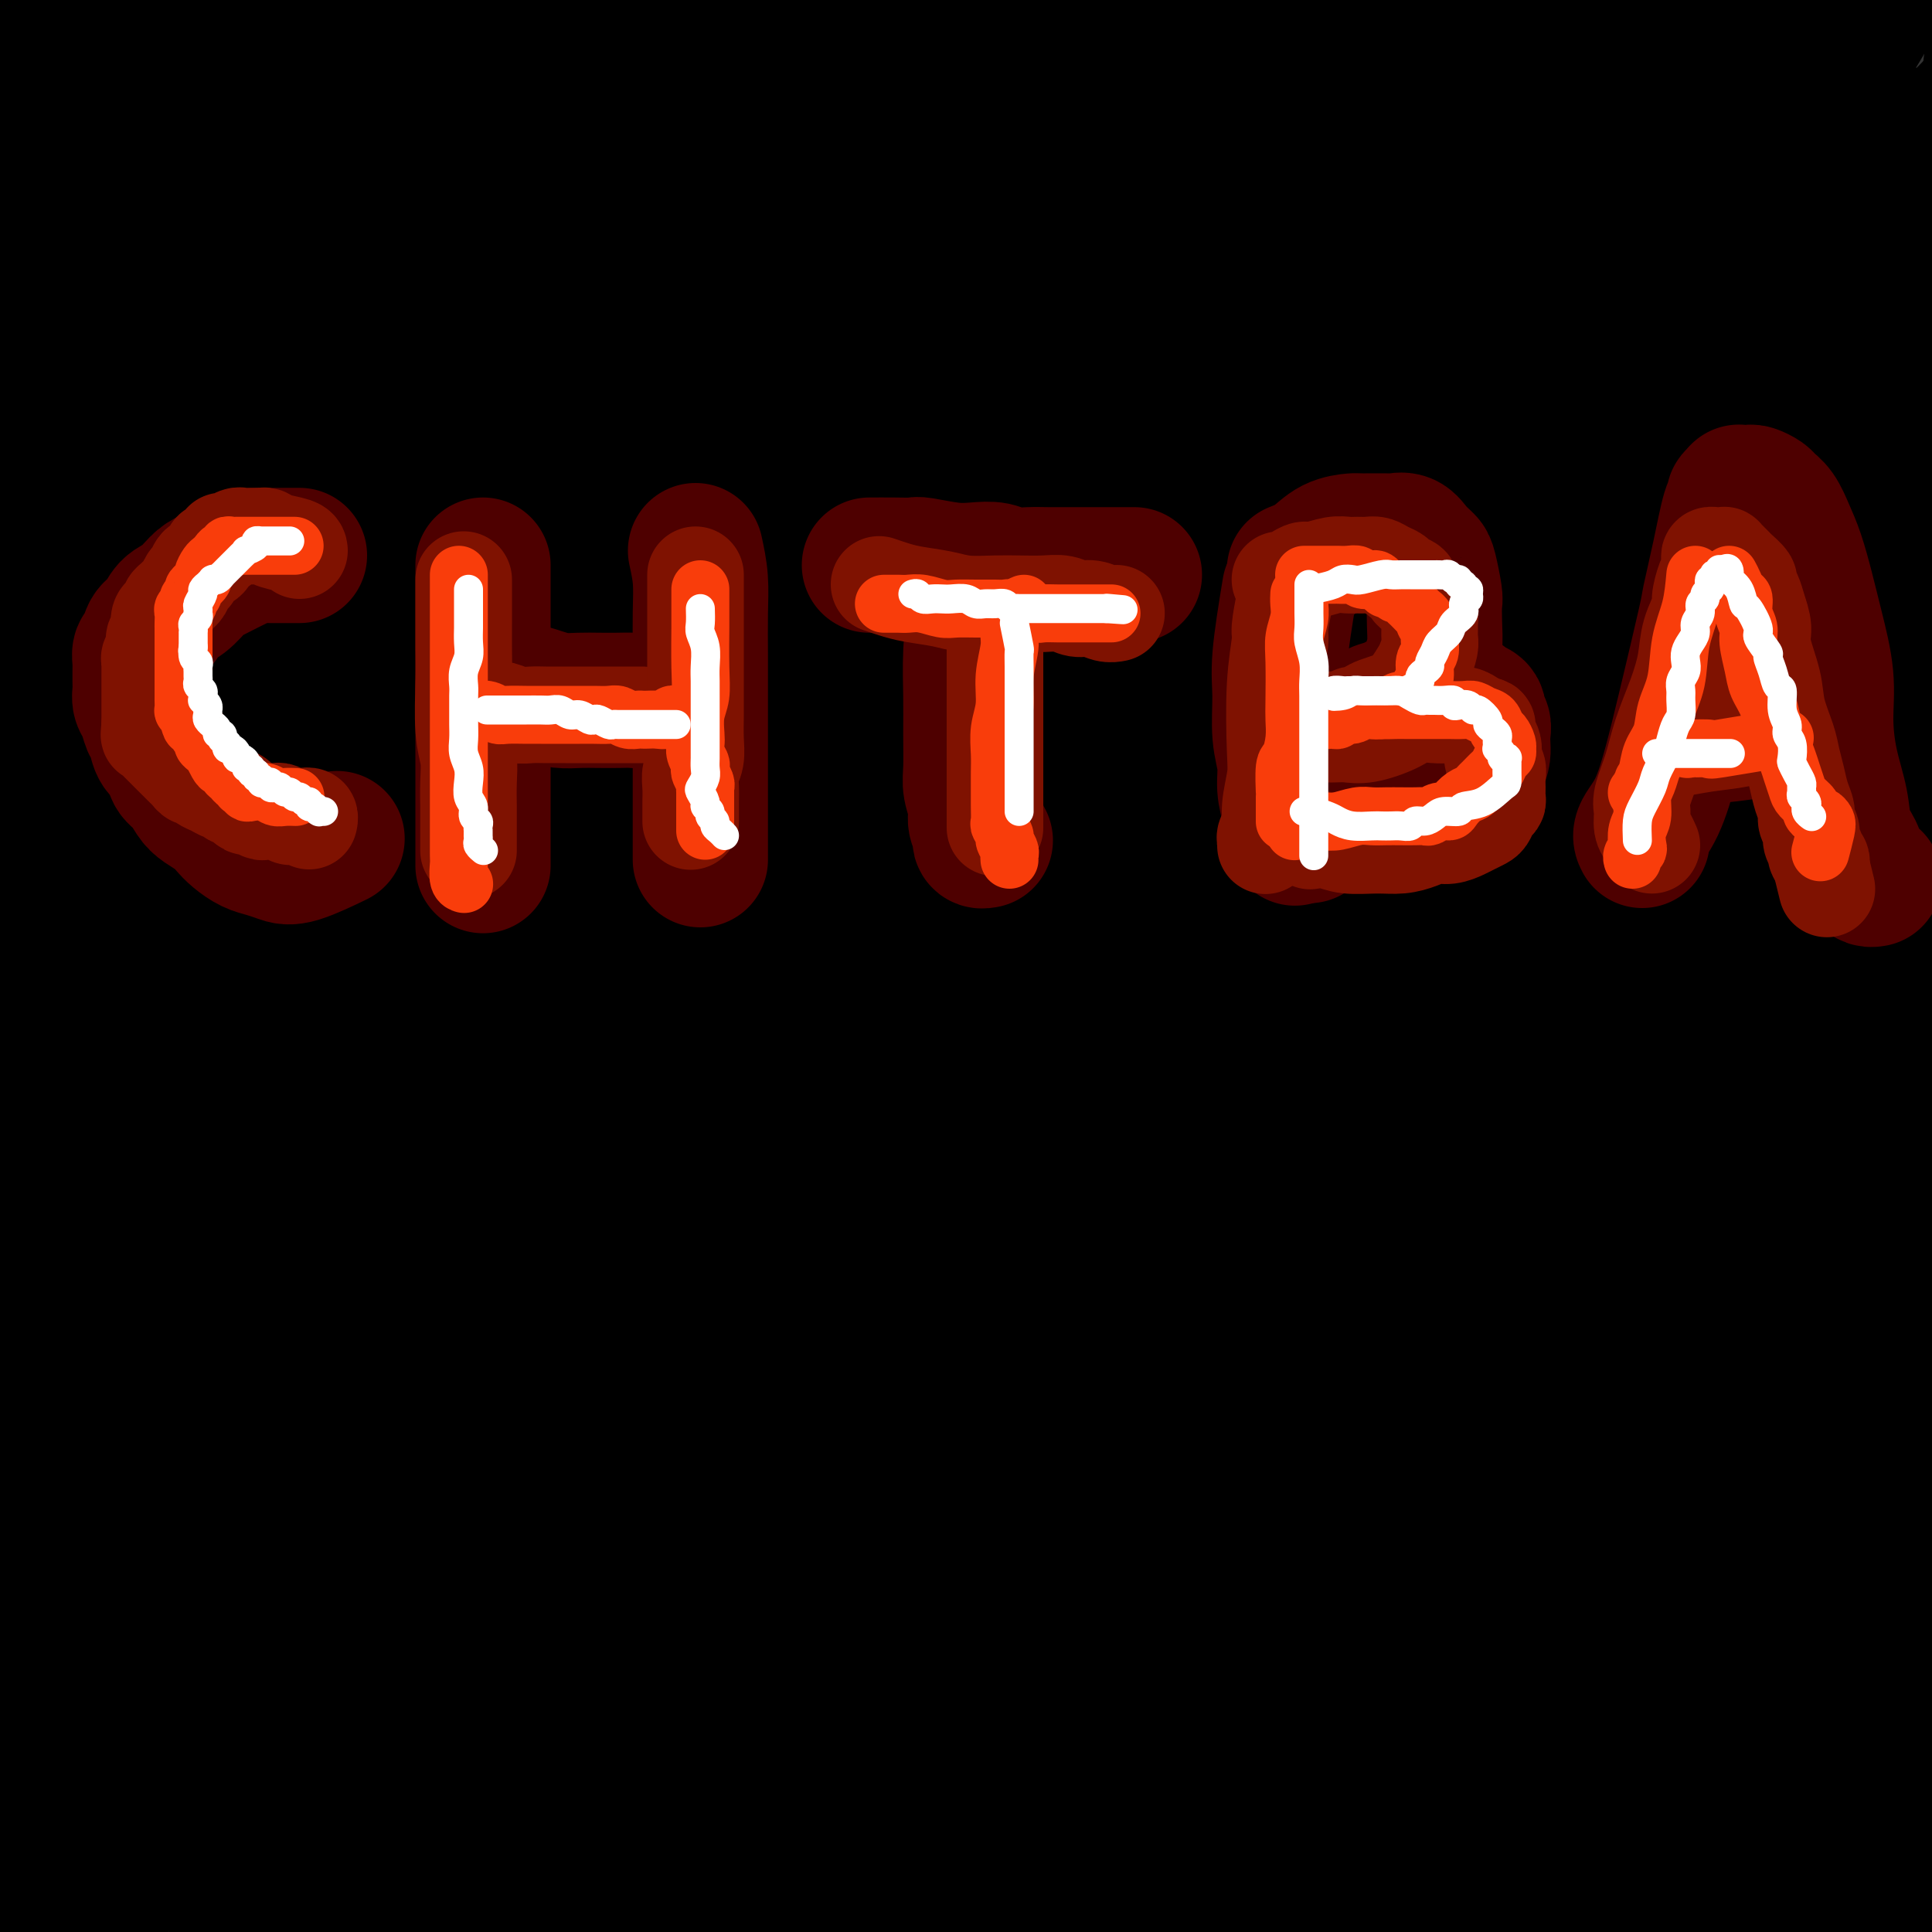 <svg viewBox='0 0 400 400' version='1.1' xmlns='http://www.w3.org/2000/svg' xmlns:xlink='http://www.w3.org/1999/xlink'><rect x="0" y="0" width="400" height="400" fill="#333333" stroke="none"/><g fill='none' stroke='#000000' stroke-width='28' stroke-linecap='round' stroke-linejoin='round'><path d='M28,354c-0.007,-4.394 -0.013,-8.787 0,-13c0.013,-4.213 0.046,-8.245 0,-12c-0.046,-3.755 -0.171,-7.231 0,-11c0.171,-3.769 0.638,-7.830 1,-12c0.362,-4.170 0.618,-8.450 1,-13c0.382,-4.550 0.890,-9.370 1,-14c0.110,-4.630 -0.177,-9.069 0,-14c0.177,-4.931 0.817,-10.355 1,-16c0.183,-5.645 -0.091,-11.513 0,-17c0.091,-5.487 0.546,-10.594 1,-16c0.454,-5.406 0.905,-11.113 1,-17c0.095,-5.887 -0.167,-11.955 0,-18c0.167,-6.045 0.762,-12.068 1,-18c0.238,-5.932 0.119,-11.772 0,-18c-0.119,-6.228 -0.239,-12.844 0,-19c0.239,-6.156 0.837,-11.853 1,-18c0.163,-6.147 -0.110,-12.743 0,-19c0.110,-6.257 0.603,-12.176 1,-18c0.397,-5.824 0.697,-11.554 1,-17c0.303,-5.446 0.607,-10.609 1,-16c0.393,-5.391 0.875,-11.009 1,-16c0.125,-4.991 -0.106,-9.355 0,-14c0.106,-4.645 0.550,-9.572 1,-14c0.450,-4.428 0.905,-8.356 1,-12c0.095,-3.644 -0.171,-7.005 0,-10c0.171,-2.995 0.777,-5.624 1,-8c0.223,-2.376 0.062,-4.499 0,-6c-0.062,-1.501 -0.026,-2.381 0,-3c0.026,-0.619 0.040,-0.977 0,-1c-0.040,-0.023 -0.135,0.288 0,0c0.135,-0.288 0.500,-1.175 0,0c-0.500,1.175 -1.867,4.410 -3,8c-1.133,3.590 -2.033,7.534 -3,12c-0.967,4.466 -1.999,9.455 -3,15c-1.001,5.545 -1.969,11.645 -3,18c-1.031,6.355 -2.125,12.965 -3,20c-0.875,7.035 -1.530,14.495 -2,22c-0.470,7.505 -0.755,15.055 -1,23c-0.245,7.945 -0.449,16.284 -1,25c-0.551,8.716 -1.447,17.807 -2,27c-0.553,9.193 -0.763,18.488 -1,28c-0.237,9.512 -0.501,19.241 -1,29c-0.499,9.759 -1.232,19.548 -2,29c-0.768,9.452 -1.569,18.567 -2,28c-0.431,9.433 -0.490,19.184 -1,29c-0.510,9.816 -1.471,19.696 -2,28c-0.529,8.304 -0.625,15.033 -1,22c-0.375,6.967 -1.029,14.174 -1,22c0.029,7.826 0.740,16.273 1,24c0.260,7.727 0.070,14.736 0,21c-0.070,6.264 -0.019,11.782 0,16c0.019,4.218 0.005,7.134 0,10c-0.005,2.866 -0.001,5.682 0,8c0.001,2.318 0.000,4.137 0,5c-0.000,0.863 -0.000,0.771 0,2c0.000,1.229 0.000,3.780 0,0c-0.000,-3.780 -0.000,-13.890 0,-24'/><path d='M12,401c-0.000,-7.075 -0.001,-13.761 0,-21c0.001,-7.239 0.004,-15.030 0,-23c-0.004,-7.970 -0.015,-16.117 0,-25c0.015,-8.883 0.056,-18.500 0,-28c-0.056,-9.500 -0.207,-18.882 0,-29c0.207,-10.118 0.774,-20.972 1,-31c0.226,-10.028 0.112,-19.231 0,-29c-0.112,-9.769 -0.222,-20.103 0,-30c0.222,-9.897 0.776,-19.355 1,-29c0.224,-9.645 0.116,-19.476 0,-29c-0.116,-9.524 -0.241,-18.741 0,-28c0.241,-9.259 0.848,-18.561 1,-27c0.152,-8.439 -0.152,-16.014 0,-24c0.152,-7.986 0.759,-16.382 1,-24c0.241,-7.618 0.118,-14.459 0,-21c-0.118,-6.541 -0.229,-12.784 0,-18c0.229,-5.216 0.797,-9.406 1,-13c0.203,-3.594 0.040,-6.592 0,-9c-0.040,-2.408 0.042,-4.227 0,-5c-0.042,-0.773 -0.209,-0.499 0,0c0.209,0.499 0.795,1.223 1,4c0.205,2.777 0.028,7.609 0,15c-0.028,7.391 0.094,17.343 0,22c-0.094,4.657 -0.403,4.021 -1,13c-0.597,8.979 -1.480,27.574 -2,40c-0.520,12.426 -0.676,18.684 -1,27c-0.324,8.316 -0.815,18.688 -1,25c-0.185,6.312 -0.063,8.562 0,15c0.063,6.438 0.068,17.065 0,33c-0.068,15.935 -0.210,37.180 0,52c0.210,14.820 0.773,23.215 1,34c0.227,10.785 0.117,23.959 0,30c-0.117,6.041 -0.241,4.948 0,13c0.241,8.052 0.849,25.247 1,36c0.151,10.753 -0.153,15.062 0,22c0.153,6.938 0.763,16.504 1,21c0.237,4.496 0.100,3.923 0,9c-0.100,5.077 -0.164,15.804 0,22c0.164,6.196 0.556,7.861 1,10c0.444,2.139 0.942,4.751 1,6c0.058,1.249 -0.322,1.135 0,1c0.322,-0.135 1.348,-0.292 2,-1c0.652,-0.708 0.932,-1.967 1,-3c0.068,-1.033 -0.075,-1.839 0,-4c0.075,-2.161 0.367,-5.676 1,-19c0.633,-13.324 1.607,-36.455 2,-46c0.393,-9.545 0.207,-5.502 1,-17c0.793,-11.498 2.566,-38.537 3,-51c0.434,-12.463 -0.473,-10.351 0,-18c0.473,-7.649 2.324,-25.058 3,-38c0.676,-12.942 0.176,-21.416 1,-39c0.824,-17.584 2.972,-44.277 4,-57c1.028,-12.723 0.936,-11.475 1,-18c0.064,-6.525 0.285,-20.821 1,-32c0.715,-11.179 1.923,-19.240 3,-27c1.077,-7.760 2.022,-15.217 3,-22c0.978,-6.783 1.989,-12.891 3,-19'/><path d='M47,-3c1.722,-12.907 1.527,-11.173 2,-12c0.473,-0.827 1.615,-4.213 2,-6c0.385,-1.787 0.013,-1.975 0,-2c-0.013,-0.025 0.333,0.111 1,1c0.667,0.889 1.655,2.529 2,4c0.345,1.471 0.046,2.771 0,7c-0.046,4.229 0.159,11.385 0,23c-0.159,11.615 -0.683,27.688 -1,43c-0.317,15.312 -0.426,29.862 -1,45c-0.574,15.138 -1.612,30.864 -2,47c-0.388,16.136 -0.126,32.684 0,49c0.126,16.316 0.114,32.402 0,48c-0.114,15.598 -0.332,30.708 -1,45c-0.668,14.292 -1.787,27.768 -2,40c-0.213,12.232 0.478,23.222 1,33c0.522,9.778 0.874,18.345 1,25c0.126,6.655 0.027,11.398 0,15c-0.027,3.602 0.019,6.064 0,7c-0.019,0.936 -0.103,0.345 0,0c0.103,-0.345 0.393,-0.445 1,-1c0.607,-0.555 1.532,-1.566 2,-3c0.468,-1.434 0.480,-3.290 1,-8c0.520,-4.710 1.548,-12.272 2,-23c0.452,-10.728 0.328,-24.621 0,-39c-0.328,-14.379 -0.859,-29.244 -1,-45c-0.141,-15.756 0.108,-32.403 0,-49c-0.108,-16.597 -0.575,-33.146 -1,-49c-0.425,-15.854 -0.809,-31.015 -1,-47c-0.191,-15.985 -0.189,-32.795 0,-48c0.189,-15.205 0.565,-28.804 1,-41c0.435,-12.196 0.927,-22.990 2,-33c1.073,-10.010 2.725,-19.236 4,-26c1.275,-6.764 2.171,-11.066 3,-14c0.829,-2.934 1.590,-4.499 2,-5c0.410,-0.501 0.470,0.063 1,1c0.530,0.937 1.530,2.249 2,4c0.470,1.751 0.410,3.942 0,9c-0.410,5.058 -1.170,12.984 -2,25c-0.830,12.016 -1.729,28.123 -3,43c-1.271,14.877 -2.914,28.523 -4,44c-1.086,15.477 -1.613,32.784 -2,50c-0.387,17.216 -0.632,34.340 -1,51c-0.368,16.660 -0.860,32.856 -1,49c-0.140,16.144 0.070,32.237 0,47c-0.070,14.763 -0.421,28.195 0,41c0.421,12.805 1.615,24.982 2,36c0.385,11.018 -0.038,20.876 0,29c0.038,8.124 0.536,14.515 1,19c0.464,4.485 0.892,7.066 1,8c0.108,0.934 -0.106,0.222 0,0c0.106,-0.222 0.530,0.047 1,-1c0.470,-1.047 0.984,-3.411 1,-7c0.016,-3.589 -0.466,-8.402 -1,-17c-0.534,-8.598 -1.119,-20.981 -2,-36c-0.881,-15.019 -2.058,-32.674 -3,-51c-0.942,-18.326 -1.648,-37.322 -2,-57c-0.352,-19.678 -0.351,-40.038 0,-60c0.351,-19.962 1.053,-39.526 2,-59c0.947,-19.474 2.140,-38.858 4,-57c1.860,-18.142 4.389,-35.040 7,-50c2.611,-14.960 5.306,-27.980 8,-41'/><path d='M73,-2c3.515,-19.692 4.804,-23.421 6,-28c1.196,-4.579 2.299,-10.008 3,-12c0.701,-1.992 0.999,-0.545 1,0c0.001,0.545 -0.296,0.190 0,2c0.296,1.810 1.184,5.785 1,10c-0.184,4.215 -1.440,8.669 -3,19c-1.560,10.331 -3.425,26.540 -5,44c-1.575,17.460 -2.861,36.173 -4,56c-1.139,19.827 -2.132,40.768 -3,62c-0.868,21.232 -1.611,42.755 -2,63c-0.389,20.245 -0.424,39.211 0,57c0.424,17.789 1.308,34.402 2,49c0.692,14.598 1.192,27.180 2,39c0.808,11.820 1.925,22.877 3,32c1.075,9.123 2.108,16.312 3,21c0.892,4.688 1.643,6.873 2,8c0.357,1.127 0.320,1.194 1,1c0.680,-0.194 2.076,-0.650 3,-2c0.924,-1.350 1.376,-3.593 2,-8c0.624,-4.407 1.420,-10.978 2,-21c0.580,-10.022 0.945,-23.496 1,-39c0.055,-15.504 -0.198,-33.037 0,-52c0.198,-18.963 0.849,-39.356 1,-59c0.151,-19.644 -0.196,-38.539 0,-58c0.196,-19.461 0.936,-39.488 2,-58c1.064,-18.512 2.451,-35.510 4,-51c1.549,-15.490 3.260,-29.471 5,-43c1.740,-13.529 3.509,-26.605 5,-37c1.491,-10.395 2.703,-18.110 4,-23c1.297,-4.890 2.679,-6.954 3,-8c0.321,-1.046 -0.418,-1.073 0,0c0.418,1.073 1.993,3.248 3,6c1.007,2.752 1.445,6.082 1,12c-0.445,5.918 -1.773,14.426 -3,28c-1.227,13.574 -2.354,32.216 -4,51c-1.646,18.784 -3.811,37.712 -5,58c-1.189,20.288 -1.402,41.936 -2,63c-0.598,21.064 -1.580,41.545 -2,61c-0.420,19.455 -0.278,37.883 0,54c0.278,16.117 0.690,29.922 1,43c0.310,13.078 0.516,25.427 1,36c0.484,10.573 1.244,19.369 2,26c0.756,6.631 1.508,11.097 2,14c0.492,2.903 0.724,4.242 1,4c0.276,-0.242 0.597,-2.066 1,-3c0.403,-0.934 0.889,-0.978 1,-3c0.111,-2.022 -0.152,-6.021 0,-13c0.152,-6.979 0.719,-16.937 1,-30c0.281,-13.063 0.277,-29.230 0,-46c-0.277,-16.770 -0.825,-34.144 -1,-53c-0.175,-18.856 0.025,-39.195 0,-58c-0.025,-18.805 -0.275,-36.076 0,-52c0.275,-15.924 1.075,-30.499 2,-45c0.925,-14.501 1.975,-28.926 3,-42c1.025,-13.074 2.025,-24.796 3,-35c0.975,-10.204 1.926,-18.891 3,-26c1.074,-7.109 2.271,-12.640 3,-16c0.729,-3.360 0.989,-4.550 1,-4c0.011,0.550 -0.228,2.840 0,4c0.228,1.160 0.922,1.188 1,4c0.078,2.812 -0.461,8.406 -1,14'/><path d='M124,14c-0.492,9.025 -1.722,20.587 -3,37c-1.278,16.413 -2.603,37.677 -4,60c-1.397,22.323 -2.864,45.706 -4,70c-1.136,24.294 -1.939,49.500 -2,73c-0.061,23.500 0.620,45.294 1,66c0.380,20.706 0.460,40.322 1,59c0.540,18.678 1.541,36.417 3,53c1.459,16.583 3.378,32.011 5,45c1.622,12.989 2.948,23.539 4,32c1.052,8.461 1.831,14.833 3,19c1.169,4.167 2.728,6.131 3,7c0.272,0.869 -0.743,0.644 0,0c0.743,-0.644 3.244,-1.708 4,-5c0.756,-3.292 -0.231,-8.813 0,-12c0.231,-3.187 1.682,-4.041 1,-29c-0.682,-24.959 -3.496,-74.025 -5,-105c-1.504,-30.975 -1.697,-43.860 -2,-62c-0.303,-18.140 -0.714,-41.536 -1,-64c-0.286,-22.464 -0.445,-43.995 0,-64c0.445,-20.005 1.494,-38.483 3,-54c1.506,-15.517 3.467,-28.072 5,-40c1.533,-11.928 2.636,-23.230 4,-32c1.364,-8.770 2.990,-15.009 4,-19c1.010,-3.991 1.405,-5.735 2,-6c0.595,-0.265 1.390,0.949 2,2c0.610,1.051 1.035,1.938 1,4c-0.035,2.062 -0.532,5.298 -1,12c-0.468,6.702 -0.908,16.869 -2,32c-1.092,15.131 -2.834,35.226 -4,56c-1.166,20.774 -1.754,42.226 -2,64c-0.246,21.774 -0.148,43.868 0,63c0.148,19.132 0.346,35.300 1,52c0.654,16.700 1.763,33.932 3,50c1.237,16.068 2.603,30.971 4,44c1.397,13.029 2.826,24.183 4,33c1.174,8.817 2.094,15.298 3,20c0.906,4.702 1.799,7.623 2,9c0.201,1.377 -0.288,1.208 0,1c0.288,-0.208 1.353,-0.454 2,-3c0.647,-2.546 0.874,-7.393 1,-9c0.126,-1.607 0.149,0.027 0,-11c-0.149,-11.027 -0.470,-34.714 -1,-58c-0.530,-23.286 -1.270,-46.173 -2,-57c-0.730,-10.827 -1.452,-9.596 -2,-30c-0.548,-20.404 -0.924,-62.444 -1,-91c-0.076,-28.556 0.149,-43.630 1,-61c0.851,-17.370 2.330,-37.036 4,-54c1.670,-16.964 3.533,-31.224 5,-45c1.467,-13.776 2.540,-27.067 4,-38c1.460,-10.933 3.309,-19.506 5,-26c1.691,-6.494 3.224,-10.908 4,-13c0.776,-2.092 0.795,-1.862 1,-2c0.205,-0.138 0.596,-0.644 1,1c0.404,1.644 0.820,5.436 1,8c0.180,2.564 0.122,3.898 0,6c-0.122,2.102 -0.309,4.972 -2,25c-1.691,20.028 -4.886,57.214 -7,84c-2.114,26.786 -3.146,43.173 -4,65c-0.854,21.827 -1.530,49.093 -2,66c-0.470,16.907 -0.735,23.453 -1,30'/><path d='M164,272c-0.561,23.892 -0.462,35.621 0,57c0.462,21.379 1.289,52.407 2,71c0.711,18.593 1.307,24.751 2,32c0.693,7.249 1.482,15.589 2,20c0.518,4.411 0.766,4.894 1,6c0.234,1.106 0.454,2.834 1,3c0.546,0.166 1.416,-1.229 2,-2c0.584,-0.771 0.880,-0.917 1,-3c0.120,-2.083 0.064,-6.102 0,-14c-0.064,-7.898 -0.136,-19.675 0,-32c0.136,-12.325 0.479,-25.197 0,-49c-0.479,-23.803 -1.779,-58.536 -2,-86c-0.221,-27.464 0.638,-47.659 1,-58c0.362,-10.341 0.228,-10.829 1,-28c0.772,-17.171 2.449,-51.026 5,-82c2.551,-30.974 5.977,-59.068 8,-74c2.023,-14.932 2.643,-16.700 3,-21c0.357,-4.300 0.452,-11.130 2,-20c1.548,-8.870 4.549,-19.780 7,-28c2.451,-8.220 4.351,-13.752 5,-16c0.649,-2.248 0.045,-1.214 0,-1c-0.045,0.214 0.467,-0.393 1,1c0.533,1.393 1.087,4.786 1,8c-0.087,3.214 -0.813,6.250 -2,16c-1.187,9.750 -2.833,26.215 -5,45c-2.167,18.785 -4.856,39.890 -7,61c-2.144,21.110 -3.745,42.224 -5,63c-1.255,20.776 -2.166,41.215 -3,62c-0.834,20.785 -1.591,41.916 -2,62c-0.409,20.084 -0.470,39.123 0,56c0.470,16.877 1.470,31.594 2,45c0.530,13.406 0.592,25.500 1,35c0.408,9.500 1.164,16.404 2,21c0.836,4.596 1.752,6.884 2,8c0.248,1.116 -0.170,1.060 0,1c0.170,-0.060 0.930,-0.125 2,-1c1.070,-0.875 2.451,-2.559 3,-7c0.549,-4.441 0.267,-11.640 1,-23c0.733,-11.360 2.481,-26.880 3,-44c0.519,-17.120 -0.191,-35.840 0,-56c0.191,-20.160 1.285,-41.761 2,-59c0.715,-17.239 1.053,-30.118 3,-56c1.947,-25.882 5.502,-64.769 7,-83c1.498,-18.231 0.937,-15.807 2,-26c1.063,-10.193 3.748,-33.002 6,-51c2.252,-17.998 4.070,-31.186 6,-42c1.930,-10.814 3.970,-19.253 6,-26c2.030,-6.747 4.048,-11.802 5,-15c0.952,-3.198 0.837,-4.539 1,-5c0.163,-0.461 0.604,-0.042 1,2c0.396,2.042 0.746,5.707 0,9c-0.746,3.293 -2.588,6.215 -4,15c-1.412,8.785 -2.395,23.435 -5,41c-2.605,17.565 -6.832,38.047 -10,59c-3.168,20.953 -5.276,42.379 -7,64c-1.724,21.621 -3.063,43.439 -4,65c-0.937,21.561 -1.472,42.866 -2,64c-0.528,21.134 -1.049,42.098 -1,61c0.049,18.902 0.667,35.743 1,51c0.333,15.257 0.381,28.931 1,40c0.619,11.069 1.810,19.535 3,28'/><path d='M210,436c0.893,21.655 0.627,16.291 1,16c0.373,-0.291 1.386,4.489 2,6c0.614,1.511 0.830,-0.246 1,-1c0.170,-0.754 0.295,-0.503 1,-2c0.705,-1.497 1.992,-4.741 3,-11c1.008,-6.259 1.739,-15.535 2,-28c0.261,-12.465 0.053,-28.121 0,-45c-0.053,-16.879 0.051,-34.980 0,-53c-0.051,-18.020 -0.256,-35.957 0,-54c0.256,-18.043 0.974,-36.190 2,-54c1.026,-17.810 2.360,-35.283 4,-52c1.640,-16.717 3.584,-32.679 5,-48c1.416,-15.321 2.303,-30.003 4,-43c1.697,-12.997 4.205,-24.311 6,-34c1.795,-9.689 2.877,-17.754 4,-24c1.123,-6.246 2.286,-10.675 3,-13c0.714,-2.325 0.980,-2.548 1,-3c0.020,-0.452 -0.205,-1.132 0,0c0.205,1.132 0.840,4.077 1,7c0.160,2.923 -0.155,5.823 -1,12c-0.845,6.177 -2.219,15.632 -4,30c-1.781,14.368 -3.970,33.650 -6,54c-2.030,20.350 -3.903,41.769 -6,63c-2.097,21.231 -4.418,42.276 -6,63c-1.582,20.724 -2.426,41.128 -3,61c-0.574,19.872 -0.880,39.211 -1,58c-0.120,18.789 -0.056,37.029 0,53c0.056,15.971 0.104,29.674 0,42c-0.104,12.326 -0.361,23.274 0,32c0.361,8.726 1.340,15.231 2,20c0.660,4.769 1.000,7.802 1,9c-0.000,1.198 -0.341,0.560 0,0c0.341,-0.560 1.363,-1.041 2,-2c0.637,-0.959 0.887,-2.394 1,-6c0.113,-3.606 0.087,-9.381 0,-18c-0.087,-8.619 -0.236,-20.082 0,-34c0.236,-13.918 0.855,-30.291 1,-47c0.145,-16.709 -0.185,-33.755 0,-51c0.185,-17.245 0.884,-34.689 2,-52c1.116,-17.311 2.650,-34.490 4,-51c1.350,-16.510 2.517,-32.352 4,-48c1.483,-15.648 3.282,-31.103 5,-46c1.718,-14.897 3.354,-29.235 5,-42c1.646,-12.765 3.303,-23.956 5,-35c1.697,-11.044 3.436,-21.941 5,-31c1.564,-9.059 2.954,-16.278 4,-21c1.046,-4.722 1.749,-6.945 2,-8c0.251,-1.055 0.051,-0.942 0,-1c-0.051,-0.058 0.046,-0.289 0,1c-0.046,1.289 -0.236,4.097 -1,8c-0.764,3.903 -2.102,8.900 -4,21c-1.898,12.100 -4.356,31.303 -7,51c-2.644,19.697 -5.475,39.886 -8,60c-2.525,20.114 -4.743,40.151 -6,60c-1.257,19.849 -1.554,39.510 -2,59c-0.446,19.490 -1.043,38.811 -1,57c0.043,18.189 0.724,35.247 1,51c0.276,15.753 0.146,30.202 1,43c0.854,12.798 2.691,23.946 4,33c1.309,9.054 2.088,16.016 3,21c0.912,4.984 1.956,7.992 3,11'/><path d='M249,480c1.683,10.357 0.890,3.750 1,1c0.110,-2.750 1.123,-1.645 2,-2c0.877,-0.355 1.620,-2.172 2,-6c0.380,-3.828 0.399,-9.667 1,-19c0.601,-9.333 1.785,-22.161 2,-37c0.215,-14.839 -0.538,-31.689 -1,-49c-0.462,-17.311 -0.631,-35.084 -1,-53c-0.369,-17.916 -0.937,-35.977 -1,-54c-0.063,-18.023 0.380,-36.009 1,-54c0.620,-17.991 1.419,-35.988 2,-53c0.581,-17.012 0.946,-33.038 2,-48c1.054,-14.962 2.797,-28.859 4,-43c1.203,-14.141 1.866,-28.525 3,-40c1.134,-11.475 2.739,-20.040 4,-27c1.261,-6.960 2.178,-12.314 3,-15c0.822,-2.686 1.550,-2.704 2,-3c0.450,-0.296 0.623,-0.871 1,0c0.377,0.871 0.960,3.187 1,6c0.040,2.813 -0.463,6.122 -1,16c-0.537,9.878 -1.110,26.326 -2,45c-0.890,18.674 -2.099,39.575 -3,60c-0.901,20.425 -1.495,40.373 -2,60c-0.505,19.627 -0.920,38.933 -1,58c-0.080,19.067 0.176,37.895 1,56c0.824,18.105 2.215,35.487 3,51c0.785,15.513 0.965,29.158 2,41c1.035,11.842 2.925,21.882 4,30c1.075,8.118 1.334,14.316 2,19c0.666,4.684 1.737,7.856 2,9c0.263,1.144 -0.282,0.260 0,0c0.282,-0.260 1.393,0.104 2,-1c0.607,-1.104 0.712,-3.675 1,-6c0.288,-2.325 0.758,-4.404 1,-19c0.242,-14.596 0.254,-41.710 0,-65c-0.254,-23.290 -0.775,-42.757 -1,-54c-0.225,-11.243 -0.155,-14.262 0,-27c0.155,-12.738 0.395,-35.197 1,-55c0.605,-19.803 1.576,-36.951 3,-54c1.424,-17.049 3.300,-33.998 5,-51c1.700,-17.002 3.224,-34.058 5,-50c1.776,-15.942 3.804,-30.770 6,-44c2.196,-13.230 4.560,-24.862 7,-36c2.440,-11.138 4.957,-21.782 7,-30c2.043,-8.218 3.612,-14.010 5,-18c1.388,-3.990 2.594,-6.177 3,-7c0.406,-0.823 0.010,-0.282 0,0c-0.010,0.282 0.365,0.305 1,2c0.635,1.695 1.531,5.063 1,10c-0.531,4.937 -2.487,11.442 -4,24c-1.513,12.558 -2.581,31.169 -4,50c-1.419,18.831 -3.189,37.884 -5,57c-1.811,19.116 -3.664,38.297 -5,58c-1.336,19.703 -2.156,39.929 -3,60c-0.844,20.071 -1.714,39.986 -2,59c-0.286,19.014 0.010,37.126 0,54c-0.010,16.874 -0.328,32.510 0,47c0.328,14.490 1.301,27.833 2,40c0.699,12.167 1.126,23.158 1,29c-0.126,5.842 -0.803,6.534 0,11c0.803,4.466 3.087,12.704 4,16c0.913,3.296 0.457,1.648 0,0'/><path d='M313,429c0.569,2.506 -0.010,0.773 0,-1c0.010,-1.773 0.608,-3.584 1,-6c0.392,-2.416 0.579,-5.437 1,-11c0.421,-5.563 1.075,-13.667 2,-27c0.925,-13.333 2.119,-31.894 2,-40c-0.119,-8.106 -1.553,-5.758 -1,-23c0.553,-17.242 3.093,-54.074 4,-69c0.907,-14.926 0.182,-7.948 1,-23c0.818,-15.052 3.178,-52.136 4,-68c0.822,-15.864 0.105,-10.508 1,-21c0.895,-10.492 3.400,-36.833 5,-54c1.600,-17.167 2.294,-25.160 3,-30c0.706,-4.840 1.423,-6.528 2,-11c0.577,-4.472 1.013,-11.727 2,-16c0.987,-4.273 2.524,-5.565 3,-6c0.476,-0.435 -0.111,-0.015 0,0c0.111,0.015 0.920,-0.375 1,1c0.080,1.375 -0.567,4.516 -1,11c-0.433,6.484 -0.651,16.311 -1,23c-0.349,6.689 -0.829,10.241 -2,20c-1.171,9.759 -3.032,25.726 -5,52c-1.968,26.274 -4.044,62.857 -5,81c-0.956,18.143 -0.794,17.847 -1,26c-0.206,8.153 -0.782,24.755 -1,48c-0.218,23.245 -0.079,53.132 0,67c0.079,13.868 0.098,11.717 0,18c-0.098,6.283 -0.311,20.999 0,31c0.311,10.001 1.148,15.287 2,20c0.852,4.713 1.719,8.851 2,11c0.281,2.149 -0.024,2.307 0,2c0.024,-0.307 0.376,-1.079 1,-2c0.624,-0.921 1.521,-1.990 2,-2c0.479,-0.010 0.540,1.038 1,-4c0.460,-5.038 1.320,-16.161 2,-27c0.680,-10.839 1.179,-21.393 2,-35c0.821,-13.607 1.965,-30.268 3,-47c1.035,-16.732 1.961,-33.534 3,-50c1.039,-16.466 2.190,-32.597 3,-47c0.810,-14.403 1.280,-27.078 3,-50c1.720,-22.922 4.691,-56.092 6,-72c1.309,-15.908 0.957,-14.553 2,-22c1.043,-7.447 3.480,-23.695 5,-36c1.520,-12.305 2.123,-20.667 3,-28c0.877,-7.333 2.027,-13.636 3,-18c0.973,-4.364 1.768,-6.789 2,-8c0.232,-1.211 -0.098,-1.207 0,-1c0.098,0.207 0.623,0.619 1,2c0.377,1.381 0.604,3.732 0,8c-0.604,4.268 -2.039,10.453 -3,22c-0.961,11.547 -1.448,28.457 -3,46c-1.552,17.543 -4.171,35.720 -6,54c-1.829,18.280 -2.870,36.664 -4,55c-1.130,18.336 -2.351,36.623 -3,54c-0.649,17.377 -0.726,33.842 -1,50c-0.274,16.158 -0.745,32.007 -1,47c-0.255,14.993 -0.292,29.129 0,42c0.292,12.871 0.915,24.476 1,34c0.085,9.524 -0.369,16.965 0,23c0.369,6.035 1.561,10.663 2,14c0.439,3.337 0.125,5.382 0,6c-0.125,0.618 -0.063,-0.191 0,-1'/><path d='M356,441c0.621,11.575 0.674,2.512 1,-2c0.326,-4.512 0.925,-4.472 1,-8c0.075,-3.528 -0.373,-10.623 0,-20c0.373,-9.377 1.568,-21.035 2,-35c0.432,-13.965 0.102,-30.236 0,-46c-0.102,-15.764 0.023,-31.020 1,-46c0.977,-14.980 2.805,-29.684 4,-44c1.195,-14.316 1.758,-28.243 3,-43c1.242,-14.757 3.164,-30.343 5,-45c1.836,-14.657 3.584,-28.386 5,-41c1.416,-12.614 2.498,-24.113 4,-34c1.502,-9.887 3.425,-18.161 5,-25c1.575,-6.839 2.804,-12.242 4,-16c1.196,-3.758 2.359,-5.870 3,-7c0.641,-1.130 0.761,-1.276 1,-1c0.239,0.276 0.598,0.974 1,2c0.402,1.026 0.846,2.379 1,5c0.154,2.621 0.016,6.511 0,15c-0.016,8.489 0.090,21.579 0,37c-0.090,15.421 -0.375,33.173 -1,50c-0.625,16.827 -1.591,32.730 -2,49c-0.409,16.270 -0.263,32.908 0,49c0.263,16.092 0.641,31.640 1,48c0.359,16.360 0.699,33.534 1,49c0.301,15.466 0.564,29.223 1,42c0.436,12.777 1.045,24.573 1,35c-0.045,10.427 -0.744,19.485 -1,27c-0.256,7.515 -0.068,13.486 0,18c0.068,4.514 0.015,7.571 0,9c-0.015,1.429 0.008,1.231 0,1c-0.008,-0.231 -0.047,-0.493 0,-1c0.047,-0.507 0.181,-1.258 0,-3c-0.181,-1.742 -0.677,-4.477 -1,-9c-0.323,-4.523 -0.473,-10.836 -1,-20c-0.527,-9.164 -1.430,-21.180 -2,-34c-0.570,-12.820 -0.806,-26.444 -1,-40c-0.194,-13.556 -0.346,-27.043 0,-41c0.346,-13.957 1.191,-28.384 2,-43c0.809,-14.616 1.581,-29.421 3,-44c1.419,-14.579 3.486,-28.933 5,-43c1.514,-14.067 2.475,-27.848 4,-41c1.525,-13.152 3.613,-25.674 5,-37c1.387,-11.326 2.073,-21.455 3,-30c0.927,-8.545 2.094,-15.504 3,-21c0.906,-5.496 1.551,-9.528 2,-12c0.449,-2.472 0.702,-3.383 1,-4c0.298,-0.617 0.639,-0.940 1,0c0.361,0.940 0.740,3.144 1,3c0.260,-0.144 0.401,-2.637 0,3c-0.401,5.637 -1.343,19.404 -2,34c-0.657,14.596 -1.030,30.021 -2,45c-0.970,14.979 -2.539,29.511 -4,44c-1.461,14.489 -2.814,28.936 -4,43c-1.186,14.064 -2.204,27.746 -3,41c-0.796,13.254 -1.369,26.082 -2,38c-0.631,11.918 -1.320,22.928 -2,33c-0.680,10.072 -1.351,19.207 -2,27c-0.649,7.793 -1.277,14.243 -2,19c-0.723,4.757 -1.541,7.819 -2,10c-0.459,2.181 -0.560,3.480 -1,4c-0.440,0.520 -1.220,0.260 -2,0'/><path d='M394,385c-1.443,4.727 -1.552,0.044 -2,-2c-0.448,-2.044 -1.236,-1.449 -3,-5c-1.764,-3.551 -4.504,-11.249 -7,-20c-2.496,-8.751 -4.748,-18.556 -7,-28c-2.252,-9.444 -4.502,-18.528 -6,-28c-1.498,-9.472 -2.242,-19.333 -3,-29c-0.758,-9.667 -1.528,-19.139 -2,-29c-0.472,-9.861 -0.644,-20.110 -1,-30c-0.356,-9.890 -0.895,-19.421 -1,-28c-0.105,-8.579 0.224,-16.206 0,-23c-0.224,-6.794 -1.002,-12.756 -1,-17c0.002,-4.244 0.785,-6.771 1,-8c0.215,-1.229 -0.139,-1.160 0,-1c0.139,0.160 0.769,0.410 1,1c0.231,0.590 0.061,1.520 0,3c-0.061,1.480 -0.014,3.510 0,9c0.014,5.490 -0.005,14.442 0,26c0.005,11.558 0.033,25.723 0,39c-0.033,13.277 -0.126,25.665 0,38c0.126,12.335 0.472,24.615 1,37c0.528,12.385 1.239,24.874 2,37c0.761,12.126 1.571,23.888 2,34c0.429,10.112 0.478,18.573 1,26c0.522,7.427 1.517,13.821 2,19c0.483,5.179 0.455,9.144 1,12c0.545,2.856 1.664,4.603 2,5c0.336,0.397 -0.110,-0.555 0,-2c0.110,-1.445 0.775,-3.385 1,-6c0.225,-2.615 0.010,-5.907 0,-12c-0.010,-6.093 0.184,-14.986 0,-25c-0.184,-10.014 -0.747,-21.149 -1,-33c-0.253,-11.851 -0.196,-24.418 0,-36c0.196,-11.582 0.531,-22.179 1,-33c0.469,-10.821 1.073,-21.866 2,-32c0.927,-10.134 2.179,-19.356 3,-28c0.821,-8.644 1.211,-16.710 2,-23c0.789,-6.290 1.977,-10.803 3,-14c1.023,-3.197 1.881,-5.078 2,-6c0.119,-0.922 -0.501,-0.884 0,0c0.501,0.884 2.123,2.616 3,3c0.877,0.384 1.010,-0.579 1,3c-0.010,3.579 -0.161,11.702 0,22c0.161,10.298 0.635,22.772 1,36c0.365,13.228 0.620,27.211 1,41c0.380,13.789 0.883,27.384 1,40c0.117,12.616 -0.153,24.254 0,36c0.153,11.746 0.730,23.600 1,34c0.270,10.400 0.232,19.347 0,27c-0.232,7.653 -0.657,14.013 -1,19c-0.343,4.987 -0.602,8.602 -1,11c-0.398,2.398 -0.935,3.579 -1,4c-0.065,0.421 0.341,0.083 0,0c-0.341,-0.083 -1.428,0.089 -2,-1c-0.572,-1.089 -0.630,-3.439 -1,-6c-0.370,-2.561 -1.053,-5.332 -2,-11c-0.947,-5.668 -2.160,-14.234 -3,-24c-0.840,-9.766 -1.308,-20.731 -2,-33c-0.692,-12.269 -1.609,-25.842 -2,-39c-0.391,-13.158 -0.254,-25.902 0,-39c0.254,-13.098 0.627,-26.549 1,-40'/><path d='M381,256c0.171,-25.459 1.099,-30.106 2,-40c0.901,-9.894 1.775,-25.036 3,-38c1.225,-12.964 2.801,-23.751 4,-34c1.199,-10.249 2.020,-19.960 3,-28c0.980,-8.040 2.119,-14.408 3,-19c0.881,-4.592 1.503,-7.406 2,-9c0.497,-1.594 0.870,-1.966 1,-2c0.130,-0.034 0.016,0.270 0,1c-0.016,0.730 0.067,1.886 0,4c-0.067,2.114 -0.283,5.186 -1,12c-0.717,6.814 -1.936,17.369 -3,29c-1.064,11.631 -1.973,24.337 -3,36c-1.027,11.663 -2.170,22.281 -3,32c-0.830,9.719 -1.346,18.537 -2,27c-0.654,8.463 -1.447,16.569 -2,23c-0.553,6.431 -0.866,11.185 -1,15c-0.134,3.815 -0.088,6.690 0,8c0.088,1.310 0.217,1.056 0,1c-0.217,-0.056 -0.779,0.086 -1,0c-0.221,-0.086 -0.102,-0.400 0,-2c0.102,-1.600 0.187,-4.485 0,-5c-0.187,-0.515 -0.646,1.341 -1,-4c-0.354,-5.341 -0.604,-17.878 -1,-29c-0.396,-11.122 -0.940,-20.829 -1,-32c-0.060,-11.171 0.363,-23.808 0,-36c-0.363,-12.192 -1.511,-23.941 -2,-35c-0.489,-11.059 -0.320,-21.429 0,-32c0.320,-10.571 0.789,-21.345 1,-31c0.211,-9.655 0.163,-18.193 0,-26c-0.163,-7.807 -0.440,-14.885 -1,-21c-0.560,-6.115 -1.402,-11.269 -2,-16c-0.598,-4.731 -0.950,-9.040 -2,-12c-1.050,-2.960 -2.797,-4.571 -4,-6c-1.203,-1.429 -1.863,-2.678 -3,-4c-1.137,-1.322 -2.750,-2.719 -5,-4c-2.250,-1.281 -5.135,-2.446 -6,-3c-0.865,-0.554 0.292,-0.499 -2,-1c-2.292,-0.501 -8.031,-1.560 -11,-2c-2.969,-0.440 -3.167,-0.261 -5,0c-1.833,0.261 -5.300,0.605 -7,1c-1.700,0.395 -1.631,0.842 -5,2c-3.369,1.158 -10.174,3.027 -13,4c-2.826,0.973 -1.671,1.048 -3,2c-1.329,0.952 -5.142,2.780 -8,4c-2.858,1.220 -4.762,1.833 -8,3c-3.238,1.167 -7.809,2.887 -11,4c-3.191,1.113 -5.001,1.618 -6,2c-0.999,0.382 -1.187,0.642 -2,1c-0.813,0.358 -2.251,0.815 -3,1c-0.749,0.185 -0.810,0.099 -1,0c-0.190,-0.099 -0.509,-0.212 0,0c0.509,0.212 1.847,0.748 3,1c1.153,0.252 2.121,0.220 3,0c0.879,-0.220 1.667,-0.628 5,0c3.333,0.628 9.209,2.293 12,3c2.791,0.707 2.496,0.455 5,1c2.504,0.545 7.805,1.888 12,3c4.195,1.112 7.283,1.992 11,3c3.717,1.008 8.062,2.145 12,3c3.938,0.855 7.469,1.427 11,2'/><path d='M345,13c12.926,2.807 8.742,1.825 9,2c0.258,0.175 4.959,1.507 8,2c3.041,0.493 4.424,0.147 6,0c1.576,-0.147 3.345,-0.095 5,0c1.655,0.095 3.195,0.232 4,0c0.805,-0.232 0.876,-0.833 1,-1c0.124,-0.167 0.302,0.099 0,0c-0.302,-0.099 -1.084,-0.562 -2,-1c-0.916,-0.438 -1.965,-0.850 -3,-1c-1.035,-0.150 -2.056,-0.038 -5,-1c-2.944,-0.962 -7.812,-3.000 -13,-5c-5.188,-2.000 -10.698,-3.964 -14,-5c-3.302,-1.036 -4.398,-1.145 -8,-2c-3.602,-0.855 -9.712,-2.456 -16,-4c-6.288,-1.544 -12.754,-3.032 -19,-4c-6.246,-0.968 -12.271,-1.415 -18,-2c-5.729,-0.585 -11.161,-1.309 -17,-2c-5.839,-0.691 -12.085,-1.351 -18,-2c-5.915,-0.649 -11.500,-1.288 -17,-2c-5.500,-0.712 -10.914,-1.497 -16,-2c-5.086,-0.503 -9.842,-0.725 -14,-1c-4.158,-0.275 -7.718,-0.605 -12,-1c-4.282,-0.395 -9.287,-0.855 -12,-1c-2.713,-0.145 -3.134,0.025 -5,0c-1.866,-0.025 -5.176,-0.247 -8,0c-2.824,0.247 -5.163,0.961 -7,2c-1.837,1.039 -3.171,2.402 -4,3c-0.829,0.598 -1.151,0.432 -2,1c-0.849,0.568 -2.224,1.872 -3,3c-0.776,1.128 -0.952,2.082 -1,3c-0.048,0.918 0.032,1.800 0,3c-0.032,1.200 -0.174,2.716 0,4c0.174,1.284 0.666,2.334 1,4c0.334,1.666 0.511,3.949 2,6c1.489,2.051 4.291,3.871 6,6c1.709,2.129 2.327,4.567 4,7c1.673,2.433 4.403,4.861 7,7c2.597,2.139 5.061,3.991 8,6c2.939,2.009 6.352,4.177 9,6c2.648,1.823 4.530,3.301 7,5c2.470,1.699 5.527,3.617 8,5c2.473,1.383 4.363,2.230 6,3c1.637,0.770 3.022,1.464 4,2c0.978,0.536 1.549,0.915 2,1c0.451,0.085 0.780,-0.126 1,0c0.220,0.126 0.329,0.587 0,0c-0.329,-0.587 -1.097,-2.221 -2,-3c-0.903,-0.779 -1.943,-0.701 -3,-2c-1.057,-1.299 -2.131,-3.975 -4,-8c-1.869,-4.025 -4.531,-9.398 -7,-14c-2.469,-4.602 -4.744,-8.432 -7,-12c-2.256,-3.568 -4.491,-6.873 -7,-10c-2.509,-3.127 -5.291,-6.075 -8,-9c-2.709,-2.925 -5.345,-5.826 -8,-8c-2.655,-2.174 -5.330,-3.621 -8,-5c-2.670,-1.379 -5.335,-2.689 -8,-4'/><path d='M147,-18c-3.745,-1.693 -5.106,-1.426 -7,-1c-1.894,0.426 -4.321,1.012 -7,2c-2.679,0.988 -5.610,2.377 -8,4c-2.390,1.623 -4.240,3.481 -6,6c-1.760,2.519 -3.429,5.700 -5,9c-1.571,3.300 -3.045,6.719 -4,10c-0.955,3.281 -1.393,6.424 -2,10c-0.607,3.576 -1.385,7.584 -2,11c-0.615,3.416 -1.069,6.239 -1,9c0.069,2.761 0.659,5.458 1,8c0.341,2.542 0.433,4.928 1,7c0.567,2.072 1.608,3.829 2,5c0.392,1.171 0.135,1.756 0,2c-0.135,0.244 -0.149,0.147 0,0c0.149,-0.147 0.462,-0.345 0,-2c-0.462,-1.655 -1.697,-4.766 -3,-10c-1.303,-5.234 -2.674,-12.589 -4,-19c-1.326,-6.411 -2.609,-11.878 -4,-18c-1.391,-6.122 -2.892,-12.899 -5,-19c-2.108,-6.101 -4.825,-11.525 -7,-17c-2.175,-5.475 -3.808,-11.002 -6,-16c-2.192,-4.998 -4.942,-9.469 -7,-13c-2.058,-3.531 -3.425,-6.122 -5,-8c-1.575,-1.878 -3.359,-3.042 -5,-4c-1.641,-0.958 -3.140,-1.710 -5,-1c-1.860,0.710 -4.082,2.884 -6,6c-1.918,3.116 -3.533,7.175 -5,12c-1.467,4.825 -2.786,10.415 -4,17c-1.214,6.585 -2.323,14.166 -3,22c-0.677,7.834 -0.920,15.922 -1,24c-0.080,8.078 0.005,16.147 0,24c-0.005,7.853 -0.099,15.490 0,23c0.099,7.510 0.390,14.892 1,22c0.610,7.108 1.540,13.940 2,20c0.460,6.060 0.451,11.347 1,16c0.549,4.653 1.657,8.671 2,12c0.343,3.329 -0.078,5.969 0,8c0.078,2.031 0.654,3.452 0,2c-0.654,-1.452 -2.537,-5.776 -4,-11c-1.463,-5.224 -2.506,-11.347 -4,-18c-1.494,-6.653 -3.440,-13.837 -5,-21c-1.560,-7.163 -2.734,-14.306 -4,-22c-1.266,-7.694 -2.626,-15.937 -4,-24c-1.374,-8.063 -2.764,-15.944 -4,-23c-1.236,-7.056 -2.317,-13.287 -3,-19c-0.683,-5.713 -0.968,-10.907 -1,-14c-0.032,-3.093 0.188,-4.083 0,-5c-0.188,-0.917 -0.783,-1.760 -1,-2c-0.217,-0.240 -0.054,0.122 0,0c0.054,-0.122 0.000,-0.730 0,0c-0.000,0.730 0.052,2.798 0,7c-0.052,4.202 -0.210,10.538 0,17c0.210,6.462 0.788,13.052 1,20c0.212,6.948 0.057,14.255 0,22c-0.057,7.745 -0.016,15.927 0,24c0.016,8.073 0.008,16.036 0,24'/><path d='M16,100c-0.016,21.600 -0.057,19.600 0,23c0.057,3.400 0.213,12.199 0,19c-0.213,6.801 -0.796,11.602 -1,16c-0.204,4.398 -0.030,8.393 0,11c0.030,2.607 -0.086,3.827 0,5c0.086,1.173 0.373,2.299 0,0c-0.373,-2.299 -1.407,-8.022 -2,-15c-0.593,-6.978 -0.747,-15.210 -1,-19c-0.253,-3.790 -0.607,-3.139 -1,-11c-0.393,-7.861 -0.827,-24.236 -1,-35c-0.173,-10.764 -0.086,-15.919 0,-24c0.086,-8.081 0.171,-19.089 0,-24c-0.171,-4.911 -0.597,-3.724 0,-10c0.597,-6.276 2.216,-20.014 3,-28c0.784,-7.986 0.732,-10.220 1,-13c0.268,-2.780 0.856,-6.108 1,-8c0.144,-1.892 -0.158,-2.350 0,-2c0.158,0.350 0.774,1.508 1,6c0.226,4.492 0.060,12.319 0,16c-0.060,3.681 -0.015,3.217 0,13c0.015,9.783 0.000,29.813 0,38c-0.000,8.187 0.014,4.532 0,13c-0.014,8.468 -0.056,29.060 0,38c0.056,8.940 0.208,6.229 0,12c-0.208,5.771 -0.778,20.026 -1,28c-0.222,7.974 -0.097,9.669 0,12c0.097,2.331 0.167,5.298 0,6c-0.167,0.702 -0.569,-0.863 -1,-6c-0.431,-5.137 -0.889,-13.848 -1,-19c-0.111,-5.152 0.127,-6.744 0,-13c-0.127,-6.256 -0.619,-17.174 -1,-26c-0.381,-8.826 -0.650,-15.559 -1,-28c-0.350,-12.441 -0.780,-30.591 -1,-43c-0.220,-12.409 -0.232,-19.077 0,-27c0.232,-7.923 0.706,-17.099 1,-25c0.294,-7.901 0.408,-14.526 1,-20c0.592,-5.474 1.661,-9.798 2,-12c0.339,-2.202 -0.053,-2.281 0,-3c0.053,-0.719 0.550,-2.077 1,-2c0.450,0.077 0.853,1.591 1,4c0.147,2.409 0.039,5.715 0,14c-0.039,8.285 -0.011,21.548 0,28c0.011,6.452 0.003,6.091 0,15c-0.003,8.909 -0.001,27.088 0,39c0.001,11.912 0.000,17.555 0,25c-0.000,7.445 -0.000,16.690 0,22c0.000,5.310 0.000,6.685 0,11c-0.000,4.315 -0.000,11.571 0,19c0.000,7.429 0.000,15.033 0,18c-0.000,2.967 -0.000,1.299 0,1c0.000,-0.299 0.000,0.772 0,1c-0.000,0.228 -0.000,-0.386 0,-1'/><path d='M16,139c0.309,29.750 0.083,7.124 0,-6c-0.083,-13.124 -0.023,-16.745 0,-20c0.023,-3.255 0.010,-6.145 0,-12c-0.010,-5.855 -0.015,-14.677 0,-23c0.015,-8.323 0.051,-16.147 0,-23c-0.051,-6.853 -0.190,-12.735 0,-23c0.190,-10.265 0.707,-24.912 1,-32c0.293,-7.088 0.361,-6.618 1,-10c0.639,-3.382 1.850,-10.615 3,-15c1.150,-4.385 2.238,-5.921 3,-7c0.762,-1.079 1.197,-1.700 2,-2c0.803,-0.300 1.976,-0.280 3,0c1.024,0.280 1.901,0.821 3,2c1.099,1.179 2.420,2.996 3,3c0.580,0.004 0.419,-1.803 3,6c2.581,7.803 7.904,25.218 11,37c3.096,11.782 3.965,17.931 5,25c1.035,7.069 2.234,15.059 4,22c1.766,6.941 4.097,12.834 6,19c1.903,6.166 3.378,12.606 5,18c1.622,5.394 3.390,9.742 5,13c1.610,3.258 3.060,5.427 4,7c0.940,1.573 1.370,2.549 2,3c0.630,0.451 1.460,0.376 3,0c1.540,-0.376 3.791,-1.055 6,-3c2.209,-1.945 4.375,-5.157 6,-10c1.625,-4.843 2.709,-11.317 4,-18c1.291,-6.683 2.789,-13.574 4,-21c1.211,-7.426 2.137,-15.386 3,-23c0.863,-7.614 1.665,-14.882 3,-22c1.335,-7.118 3.202,-14.085 4,-20c0.798,-5.915 0.525,-10.778 1,-15c0.475,-4.222 1.696,-7.801 2,-10c0.304,-2.199 -0.310,-3.016 0,-3c0.310,0.016 1.544,0.865 2,1c0.456,0.135 0.132,-0.445 0,0c-0.132,0.445 -0.074,1.916 0,4c0.074,2.084 0.163,4.780 0,7c-0.163,2.220 -0.577,3.964 -1,8c-0.423,4.036 -0.855,10.364 -1,18c-0.145,7.636 -0.004,16.581 0,24c0.004,7.419 -0.128,13.313 0,19c0.128,5.687 0.516,11.168 1,16c0.484,4.832 1.064,9.014 2,13c0.936,3.986 2.229,7.775 3,10c0.771,2.225 1.022,2.884 1,3c-0.022,0.116 -0.315,-0.313 0,-1c0.315,-0.687 1.239,-1.634 2,-4c0.761,-2.366 1.361,-6.153 2,-11c0.639,-4.847 1.319,-10.754 2,-17c0.681,-6.246 1.362,-12.832 2,-19c0.638,-6.168 1.232,-11.919 2,-17c0.768,-5.081 1.711,-9.493 3,-14c1.289,-4.507 2.923,-9.108 4,-12c1.077,-2.892 1.598,-4.073 2,-5c0.402,-0.927 0.685,-1.599 1,-2c0.315,-0.401 0.662,-0.530 1,0c0.338,0.530 0.668,1.720 1,2c0.332,0.280 0.666,-0.348 1,1c0.334,1.348 0.667,4.674 1,8'/><path d='M147,8c0.468,2.604 0.140,3.614 0,5c-0.140,1.386 -0.090,3.147 0,5c0.090,1.853 0.221,3.798 0,6c-0.221,2.202 -0.794,4.660 -1,6c-0.206,1.340 -0.044,1.562 0,1c0.044,-0.562 -0.029,-1.908 0,-3c0.029,-1.092 0.162,-1.932 0,-3c-0.162,-1.068 -0.617,-2.365 -1,-4c-0.383,-1.635 -0.694,-3.608 -1,-6c-0.306,-2.392 -0.607,-5.202 -1,-7c-0.393,-1.798 -0.878,-2.583 -1,-3c-0.122,-0.417 0.118,-0.468 0,0c-0.118,0.468 -0.594,1.453 -1,2c-0.406,0.547 -0.742,0.657 -1,2c-0.258,1.343 -0.437,3.918 -1,6c-0.563,2.082 -1.510,3.669 -2,6c-0.490,2.331 -0.523,5.405 -1,9c-0.477,3.595 -1.397,7.711 -2,11c-0.603,3.289 -0.889,5.753 -1,8c-0.111,2.247 -0.045,4.279 0,6c0.045,1.721 0.071,3.133 0,4c-0.071,0.867 -0.240,1.189 0,1c0.240,-0.189 0.888,-0.888 1,-1c0.112,-0.112 -0.313,0.365 0,0c0.313,-0.365 1.364,-1.571 2,-3c0.636,-1.429 0.858,-3.079 1,-4c0.142,-0.921 0.204,-1.111 2,-3c1.796,-1.889 5.327,-5.475 8,-10c2.673,-4.525 4.489,-9.987 7,-17c2.511,-7.013 5.717,-15.575 7,-19c1.283,-3.425 0.641,-1.712 0,0'/></g>
<g fill='none' stroke='#4E0000' stroke-width='28' stroke-linecap='round' stroke-linejoin='round'><path d='M62,115c-1.542,-0.002 -3.085,-0.005 -4,0c-0.915,0.005 -1.203,0.016 -2,0c-0.797,-0.016 -2.103,-0.061 -3,0c-0.897,0.061 -1.385,0.228 -3,1c-1.615,0.772 -4.358,2.150 -6,3c-1.642,0.850 -2.184,1.171 -3,2c-0.816,0.829 -1.906,2.166 -3,3c-1.094,0.834 -2.192,1.164 -3,2c-0.808,0.836 -1.327,2.178 -2,3c-0.673,0.822 -1.501,1.123 -2,2c-0.499,0.877 -0.670,2.328 -1,3c-0.330,0.672 -0.821,0.564 -1,1c-0.179,0.436 -0.048,1.415 0,2c0.048,0.585 0.012,0.776 0,1c-0.012,0.224 -0.000,0.482 0,1c0.000,0.518 -0.011,1.298 0,2c0.011,0.702 0.045,1.328 0,2c-0.045,0.672 -0.168,1.391 0,2c0.168,0.609 0.626,1.106 1,2c0.374,0.894 0.663,2.183 1,3c0.337,0.817 0.723,1.162 1,2c0.277,0.838 0.445,2.168 1,3c0.555,0.832 1.499,1.168 2,2c0.501,0.832 0.561,2.162 1,3c0.439,0.838 1.259,1.183 2,2c0.741,0.817 1.405,2.105 2,3c0.595,0.895 1.121,1.395 2,2c0.879,0.605 2.111,1.314 3,2c0.889,0.686 1.435,1.350 2,2c0.565,0.650 1.151,1.288 2,2c0.849,0.712 1.963,1.500 3,2c1.037,0.500 1.999,0.711 3,1c1.001,0.289 2.042,0.655 3,1c0.958,0.345 1.835,0.670 4,0c2.165,-0.670 5.619,-2.334 7,-3c1.381,-0.666 0.691,-0.333 0,0'/><path d='M100,117c0.000,0.675 0.000,1.350 0,2c0.000,0.650 0.000,1.274 0,3c0.000,1.726 0.000,4.553 0,7c0.000,2.447 0.000,4.513 0,7c0.000,2.487 0.000,5.397 0,8c0.000,2.603 0.000,4.901 0,7c0.000,2.099 0.000,3.999 0,6c0.000,2.001 0.000,4.103 0,6c0.000,1.897 0.000,3.587 0,5c0.000,1.413 0.000,2.547 0,4c0.000,1.453 0.000,3.225 0,4c0.000,0.775 0.000,0.555 0,1c0.000,0.445 0.000,1.556 0,2c-0.000,0.444 0.000,0.222 0,0'/><path d='M100,142c1.333,0.445 2.667,0.890 4,1c1.333,0.110 2.666,-0.114 4,0c1.334,0.114 2.668,0.567 4,1c1.332,0.433 2.664,0.848 4,1c1.336,0.152 2.678,0.042 4,0c1.322,-0.042 2.623,-0.015 4,0c1.377,0.015 2.831,0.018 4,0c1.169,-0.018 2.054,-0.057 3,0c0.946,0.057 1.952,0.212 3,0c1.048,-0.212 2.136,-0.789 3,-1c0.864,-0.211 1.502,-0.057 2,0c0.498,0.057 0.857,0.016 1,0c0.143,-0.016 0.072,-0.008 0,0'/><path d='M144,114c0.423,1.952 0.845,3.904 1,6c0.155,2.096 0.041,4.336 0,7c-0.041,2.664 -0.011,5.752 0,9c0.011,3.248 0.003,6.655 0,10c-0.003,3.345 -0.001,6.629 0,8c0.001,1.371 0.000,0.829 0,3c-0.000,2.171 -0.000,7.055 0,10c0.000,2.945 0.000,3.952 0,5c-0.000,1.048 -0.000,2.137 0,3c0.000,0.863 0.000,1.499 0,2c-0.000,0.501 -0.000,0.866 0,1c0.000,0.134 0.000,0.038 0,0c-0.000,-0.038 -0.000,-0.019 0,0'/><path d='M202,124c-0.423,3.823 -0.847,7.645 -1,11c-0.153,3.355 -0.037,6.242 0,9c0.037,2.758 -0.005,5.386 0,8c0.005,2.614 0.058,5.215 0,7c-0.058,1.785 -0.225,2.754 0,4c0.225,1.246 0.844,2.768 1,4c0.156,1.232 -0.151,2.172 0,3c0.151,0.828 0.759,1.542 1,2c0.241,0.458 0.116,0.659 0,1c-0.116,0.341 -0.224,0.823 0,1c0.224,0.177 0.778,0.051 1,0c0.222,-0.051 0.111,-0.025 0,0'/><path d='M180,117c1.681,-0.008 3.362,-0.016 5,0c1.638,0.016 3.233,0.056 4,0c0.767,-0.056 0.707,-0.207 2,0c1.293,0.207 3.938,0.774 6,1c2.062,0.226 3.542,0.113 5,0c1.458,-0.113 2.895,-0.226 4,0c1.105,0.226 1.876,0.793 3,1c1.124,0.207 2.599,0.056 4,0c1.401,-0.056 2.727,-0.015 4,0c1.273,0.015 2.493,0.004 4,0c1.507,-0.004 3.301,-0.001 4,0c0.699,0.001 0.304,0.000 2,0c1.696,-0.000 5.485,-0.000 7,0c1.515,0.000 0.758,0.000 0,0'/><path d='M267,122c-0.854,5.214 -1.708,10.428 -2,14c-0.292,3.572 -0.023,5.503 0,8c0.023,2.497 -0.200,5.559 0,8c0.200,2.441 0.824,4.259 1,6c0.176,1.741 -0.097,3.405 0,5c0.097,1.595 0.565,3.122 1,5c0.435,1.878 0.839,4.108 1,5c0.161,0.892 0.081,0.446 0,0'/><path d='M268,118c1.355,-0.536 2.711,-1.072 4,-2c1.289,-0.928 2.512,-2.248 4,-3c1.488,-0.752 3.242,-0.935 4,-1c0.758,-0.065 0.520,-0.012 2,0c1.480,0.012 4.676,-0.018 6,0c1.324,0.018 0.774,0.085 1,0c0.226,-0.085 1.227,-0.320 2,0c0.773,0.320 1.317,1.197 2,2c0.683,0.803 1.503,1.532 2,2c0.497,0.468 0.670,0.673 1,2c0.330,1.327 0.818,3.775 1,5c0.182,1.225 0.060,1.228 0,2c-0.060,0.772 -0.056,2.314 0,4c0.056,1.686 0.166,3.516 0,5c-0.166,1.484 -0.607,2.621 -1,4c-0.393,1.379 -0.738,2.999 -1,4c-0.262,1.001 -0.441,1.382 -1,2c-0.559,0.618 -1.498,1.472 -2,2c-0.502,0.528 -0.568,0.731 -1,1c-0.432,0.269 -1.230,0.604 -2,1c-0.770,0.396 -1.513,0.853 -2,1c-0.487,0.147 -0.718,-0.016 -1,0c-0.282,0.016 -0.616,0.212 -1,0c-0.384,-0.212 -0.819,-0.831 -1,-1c-0.181,-0.169 -0.106,0.112 0,0c0.106,-0.112 0.245,-0.619 1,-1c0.755,-0.381 2.127,-0.638 3,-1c0.873,-0.362 1.249,-0.829 2,-1c0.751,-0.171 1.879,-0.047 3,0c1.121,0.047 2.235,0.016 3,0c0.765,-0.016 1.179,-0.016 2,0c0.821,0.016 2.047,0.050 3,0c0.953,-0.050 1.632,-0.183 2,0c0.368,0.183 0.424,0.682 1,1c0.576,0.318 1.671,0.455 2,1c0.329,0.545 -0.108,1.497 0,2c0.108,0.503 0.759,0.557 1,1c0.241,0.443 0.070,1.273 0,2c-0.070,0.727 -0.038,1.349 0,2c0.038,0.651 0.083,1.330 0,2c-0.083,0.670 -0.293,1.331 -1,2c-0.707,0.669 -1.910,1.345 -3,2c-1.090,0.655 -2.065,1.289 -3,2c-0.935,0.711 -1.828,1.500 -3,2c-1.172,0.500 -2.623,0.712 -4,1c-1.377,0.288 -2.679,0.654 -4,1c-1.321,0.346 -2.660,0.673 -4,1'/><path d='M285,167c-2.544,0.868 -2.905,1.539 -4,2c-1.095,0.461 -2.924,0.711 -4,1c-1.076,0.289 -1.399,0.617 -2,1c-0.601,0.383 -1.482,0.821 -2,1c-0.518,0.179 -0.675,0.100 -1,0c-0.325,-0.100 -0.818,-0.219 -1,0c-0.182,0.219 -0.052,0.777 0,1c0.052,0.223 0.026,0.112 0,0'/><path d='M340,174c-0.265,-0.490 -0.529,-0.980 0,-2c0.529,-1.020 1.853,-2.572 3,-5c1.147,-2.428 2.117,-5.734 3,-9c0.883,-3.266 1.679,-6.493 3,-12c1.321,-5.507 3.167,-13.292 4,-17c0.833,-3.708 0.653,-3.337 1,-5c0.347,-1.663 1.221,-5.360 2,-9c0.779,-3.640 1.463,-7.223 2,-9c0.537,-1.777 0.929,-1.748 1,-2c0.071,-0.252 -0.177,-0.786 0,-1c0.177,-0.214 0.778,-0.110 1,0c0.222,0.110 0.063,0.226 0,0c-0.063,-0.226 -0.031,-0.792 0,-1c0.031,-0.208 0.060,-0.056 0,0c-0.060,0.056 -0.209,0.015 0,0c0.209,-0.015 0.776,-0.005 1,0c0.224,0.005 0.105,0.004 0,0c-0.105,-0.004 -0.198,-0.013 0,0c0.198,0.013 0.686,0.046 1,0c0.314,-0.046 0.454,-0.173 1,0c0.546,0.173 1.497,0.644 2,1c0.503,0.356 0.558,0.595 1,1c0.442,0.405 1.273,0.974 2,2c0.727,1.026 1.351,2.508 2,4c0.649,1.492 1.322,2.993 2,5c0.678,2.007 1.360,4.519 2,7c0.640,2.481 1.236,4.931 2,8c0.764,3.069 1.695,6.757 2,10c0.305,3.243 -0.017,6.041 0,9c0.017,2.959 0.372,6.081 1,9c0.628,2.919 1.530,5.636 2,8c0.470,2.364 0.507,4.374 1,6c0.493,1.626 1.442,2.866 2,4c0.558,1.134 0.724,2.160 1,3c0.276,0.840 0.662,1.493 1,2c0.338,0.507 0.630,0.867 1,1c0.370,0.133 0.820,0.038 1,0c0.180,-0.038 0.090,-0.019 0,0'/><path d='M348,151c-0.134,0.439 -0.268,0.877 1,1c1.268,0.123 3.938,-0.070 5,0c1.062,0.070 0.517,0.404 4,0c3.483,-0.404 10.995,-1.544 14,-2c3.005,-0.456 1.502,-0.228 0,0'/></g>
<g fill='none' stroke='#7F1201' stroke-width='20' stroke-linecap='round' stroke-linejoin='round'><path d='M62,114c-0.025,-0.340 -0.049,-0.679 -1,-1c-0.951,-0.321 -2.828,-0.622 -4,-1c-1.172,-0.378 -1.637,-0.833 -2,-1c-0.363,-0.167 -0.622,-0.045 -1,0c-0.378,0.045 -0.876,0.012 -1,0c-0.124,-0.012 0.125,-0.003 0,0c-0.125,0.003 -0.624,-0.000 -1,0c-0.376,0.000 -0.629,0.004 -1,0c-0.371,-0.004 -0.860,-0.016 -1,0c-0.140,0.016 0.070,0.059 0,0c-0.070,-0.059 -0.419,-0.222 -1,0c-0.581,0.222 -1.395,0.828 -2,1c-0.605,0.172 -1.001,-0.090 -1,0c0.001,0.090 0.400,0.534 0,1c-0.400,0.466 -1.599,0.955 -2,1c-0.401,0.045 -0.005,-0.354 0,0c0.005,0.354 -0.380,1.461 -1,2c-0.620,0.539 -1.476,0.512 -2,1c-0.524,0.488 -0.718,1.493 -1,2c-0.282,0.507 -0.654,0.517 -1,1c-0.346,0.483 -0.666,1.439 -1,2c-0.334,0.561 -0.681,0.728 -1,1c-0.319,0.272 -0.611,0.649 -1,1c-0.389,0.351 -0.875,0.675 -1,1c-0.125,0.325 0.111,0.650 0,1c-0.111,0.350 -0.569,0.724 -1,1c-0.431,0.276 -0.833,0.455 -1,1c-0.167,0.545 -0.098,1.455 0,2c0.098,0.545 0.223,0.723 0,1c-0.223,0.277 -0.796,0.651 -1,1c-0.204,0.349 -0.041,0.671 0,1c0.041,0.329 -0.042,0.665 0,1c0.042,0.335 0.207,0.671 0,1c-0.207,0.329 -0.788,0.652 -1,1c-0.212,0.348 -0.057,0.722 0,1c0.057,0.278 0.015,0.459 0,1c-0.015,0.541 -0.004,1.440 0,2c0.004,0.560 0.001,0.780 0,1c-0.001,0.220 -0.000,0.440 0,1c0.000,0.560 0.000,1.459 0,2c-0.000,0.541 -0.000,0.722 0,1c0.000,0.278 0.000,0.653 0,1c-0.000,0.347 -0.000,0.668 0,1c0.000,0.332 0.000,0.677 0,1c-0.000,0.323 -0.000,0.626 0,1c0.000,0.374 0.000,0.821 0,1c-0.000,0.179 -0.000,0.089 0,0'/><path d='M31,150c-0.313,3.643 -0.095,1.750 0,1c0.095,-0.750 0.067,-0.356 0,0c-0.067,0.356 -0.173,0.673 0,1c0.173,0.327 0.624,0.665 1,1c0.376,0.335 0.678,0.667 1,1c0.322,0.333 0.664,0.667 1,1c0.336,0.333 0.668,0.666 1,1c0.332,0.334 0.666,0.668 1,1c0.334,0.332 0.667,0.663 1,1c0.333,0.337 0.666,0.682 1,1c0.334,0.318 0.670,0.610 1,1c0.330,0.390 0.656,0.879 1,1c0.344,0.121 0.708,-0.126 1,0c0.292,0.126 0.513,0.626 1,1c0.487,0.374 1.240,0.622 2,1c0.760,0.378 1.527,0.885 2,1c0.473,0.115 0.653,-0.161 1,0c0.347,0.161 0.863,0.760 1,1c0.137,0.240 -0.104,0.121 0,0c0.104,-0.121 0.551,-0.244 1,0c0.449,0.244 0.898,0.854 1,1c0.102,0.146 -0.142,-0.171 0,0c0.142,0.171 0.672,0.831 1,1c0.328,0.169 0.454,-0.152 1,0c0.546,0.152 1.513,0.777 2,1c0.487,0.223 0.493,0.046 1,0c0.507,-0.046 1.513,0.040 2,0c0.487,-0.040 0.455,-0.207 1,0c0.545,0.207 1.667,0.787 2,1c0.333,0.213 -0.122,0.057 0,0c0.122,-0.057 0.821,-0.015 1,0c0.179,0.015 -0.163,0.004 0,0c0.163,-0.004 0.832,-0.002 1,0c0.168,0.002 -0.165,0.004 0,0c0.165,-0.004 0.829,-0.015 1,0c0.171,0.015 -0.150,0.056 0,0c0.150,-0.056 0.771,-0.207 1,0c0.229,0.207 0.065,0.774 0,1c-0.065,0.226 -0.033,0.113 0,0'/><path d='M96,120c0.000,0.596 0.000,1.193 0,2c-0.000,0.807 -0.001,1.825 0,3c0.001,1.175 0.004,2.508 0,4c-0.004,1.492 -0.015,3.142 0,5c0.015,1.858 0.057,3.924 0,7c-0.057,3.076 -0.211,7.163 0,10c0.211,2.837 0.789,4.424 1,6c0.211,1.576 0.057,3.139 0,5c-0.057,1.861 -0.015,4.019 0,5c0.015,0.981 0.004,0.785 0,2c-0.004,1.215 -0.001,3.842 0,5c0.001,1.158 0.000,0.846 0,1c-0.000,0.154 -0.000,0.772 0,1c0.000,0.228 0.000,0.065 0,0c-0.000,-0.065 -0.000,-0.033 0,0'/><path d='M100,147c0.690,0.030 1.380,0.061 2,0c0.620,-0.061 1.169,-0.212 2,0c0.831,0.212 1.944,0.789 3,1c1.056,0.211 2.053,0.057 3,0c0.947,-0.057 1.842,-0.015 3,0c1.158,0.015 2.579,0.004 4,0c1.421,-0.004 2.843,-0.001 4,0c1.157,0.001 2.051,0.000 3,0c0.949,-0.000 1.953,-0.000 3,0c1.047,0.000 2.136,0.000 3,0c0.864,-0.000 1.502,-0.000 2,0c0.498,0.000 0.857,0.000 1,0c0.143,-0.000 0.072,-0.000 0,0'/><path d='M144,119c-0.000,2.229 -0.000,4.457 0,6c0.000,1.543 0.000,2.400 0,3c-0.000,0.600 -0.000,0.943 0,2c0.000,1.057 0.001,2.828 0,5c-0.001,2.172 -0.004,4.745 0,7c0.004,2.255 0.015,4.193 0,6c-0.015,1.807 -0.057,3.485 0,5c0.057,1.515 0.211,2.868 0,4c-0.211,1.132 -0.789,2.043 -1,3c-0.211,0.957 -0.057,1.959 0,3c0.057,1.041 0.015,2.121 0,3c-0.015,0.879 -0.004,1.556 0,2c0.004,0.444 0.001,0.655 0,1c-0.001,0.345 -0.000,0.824 0,1c0.000,0.176 0.000,0.050 0,0c-0.000,-0.050 -0.000,-0.025 0,0'/><path d='M206,132c0.000,2.961 0.000,5.922 0,8c0.000,2.078 0.000,3.272 0,4c-0.000,0.728 0.000,0.991 0,2c0.000,1.009 0.000,2.765 0,4c0.000,1.235 0.000,1.950 0,4c0.000,2.050 0.000,5.436 0,7c0.000,1.564 0.000,1.306 0,2c0.000,0.694 0.000,2.341 0,4c0.000,1.659 0.000,3.331 0,4c0.000,0.669 0.000,0.334 0,0'/><path d='M182,121c0.967,0.332 1.934,0.663 3,1c1.066,0.337 2.230,0.679 4,1c1.770,0.321 4.146,0.622 6,1c1.854,0.378 3.185,0.832 5,1c1.815,0.168 4.113,0.049 6,0c1.887,-0.049 3.362,-0.028 5,0c1.638,0.028 3.439,0.064 5,0c1.561,-0.064 2.881,-0.227 4,0c1.119,0.227 2.037,0.845 3,1c0.963,0.155 1.969,-0.154 3,0c1.031,0.154 2.085,0.772 3,1c0.915,0.228 1.690,0.065 2,0c0.310,-0.065 0.155,-0.033 0,0'/><path d='M266,124c-0.452,2.374 -0.905,4.747 -1,6c-0.095,1.253 0.167,1.384 0,3c-0.167,1.616 -0.762,4.716 -1,9c-0.238,4.284 -0.120,9.753 0,13c0.120,3.247 0.242,4.271 0,6c-0.242,1.729 -0.850,4.161 -1,6c-0.150,1.839 0.156,3.085 0,4c-0.156,0.915 -0.774,1.499 -1,2c-0.226,0.501 -0.061,0.919 0,1c0.061,0.081 0.016,-0.174 0,0c-0.016,0.174 -0.004,0.778 0,1c0.004,0.222 0.001,0.064 0,0c-0.001,-0.064 -0.001,-0.032 0,0'/><path d='M265,120c0.248,0.081 0.496,0.161 1,0c0.504,-0.161 1.265,-0.565 2,-1c0.735,-0.435 1.443,-0.901 2,-1c0.557,-0.099 0.964,0.170 2,0c1.036,-0.170 2.700,-0.778 4,-1c1.300,-0.222 2.235,-0.056 3,0c0.765,0.056 1.361,0.004 2,0c0.639,-0.004 1.322,0.040 2,0c0.678,-0.040 1.352,-0.166 2,0c0.648,0.166 1.269,0.622 2,1c0.731,0.378 1.572,0.679 2,1c0.428,0.321 0.443,0.664 1,1c0.557,0.336 1.654,0.667 2,1c0.346,0.333 -0.061,0.669 0,1c0.061,0.331 0.591,0.656 1,1c0.409,0.344 0.698,0.707 1,1c0.302,0.293 0.617,0.515 1,1c0.383,0.485 0.836,1.231 1,2c0.164,0.769 0.041,1.561 0,2c-0.041,0.439 0.001,0.525 0,1c-0.001,0.475 -0.045,1.338 0,2c0.045,0.662 0.177,1.123 0,2c-0.177,0.877 -0.665,2.171 -1,3c-0.335,0.829 -0.516,1.192 -1,2c-0.484,0.808 -1.270,2.062 -2,3c-0.730,0.938 -1.404,1.562 -2,2c-0.596,0.438 -1.115,0.691 -2,1c-0.885,0.309 -2.138,0.675 -3,1c-0.862,0.325 -1.334,0.608 -2,1c-0.666,0.392 -1.526,0.892 -2,1c-0.474,0.108 -0.560,-0.177 -1,0c-0.440,0.177 -1.232,0.817 -2,1c-0.768,0.183 -1.511,-0.091 -2,0c-0.489,0.091 -0.724,0.546 -1,1c-0.276,0.454 -0.595,0.906 -1,1c-0.405,0.094 -0.898,-0.171 -1,0c-0.102,0.171 0.188,0.777 0,1c-0.188,0.223 -0.853,0.061 -1,0c-0.147,-0.061 0.225,-0.022 1,0c0.775,0.022 1.953,0.027 3,0c1.047,-0.027 1.964,-0.084 3,0c1.036,0.084 2.192,0.310 4,0c1.808,-0.310 4.270,-1.156 6,-2c1.730,-0.844 2.729,-1.687 4,-2c1.271,-0.313 2.816,-0.095 4,0c1.184,0.095 2.008,0.067 3,0c0.992,-0.067 2.152,-0.172 3,0c0.848,0.172 1.385,0.621 2,1c0.615,0.379 1.307,0.690 2,1'/><path d='M307,150c2.040,0.396 0.140,0.385 0,1c-0.140,0.615 1.479,1.855 2,3c0.521,1.145 -0.057,2.194 0,3c0.057,0.806 0.748,1.368 1,2c0.252,0.632 0.065,1.334 0,2c-0.065,0.666 -0.006,1.295 0,2c0.006,0.705 -0.039,1.484 0,2c0.039,0.516 0.162,0.768 0,1c-0.162,0.232 -0.609,0.443 -1,1c-0.391,0.557 -0.727,1.460 -1,2c-0.273,0.540 -0.485,0.718 -1,1c-0.515,0.282 -1.333,0.667 -2,1c-0.667,0.333 -1.181,0.615 -2,1c-0.819,0.385 -1.942,0.873 -3,1c-1.058,0.127 -2.050,-0.109 -3,0c-0.950,0.109 -1.857,0.561 -3,1c-1.143,0.439 -2.523,0.863 -4,1c-1.477,0.137 -3.051,-0.015 -5,0c-1.949,0.015 -4.274,0.196 -6,0c-1.726,-0.196 -2.855,-0.771 -4,-1c-1.145,-0.229 -2.307,-0.113 -3,0c-0.693,0.113 -0.917,0.223 -1,0c-0.083,-0.223 -0.024,-0.778 0,-1c0.024,-0.222 0.012,-0.111 0,0'/><path d='M342,175c-0.306,-0.695 -0.612,-1.391 -1,-2c-0.388,-0.609 -0.859,-1.132 -1,-2c-0.141,-0.868 0.049,-2.081 0,-3c-0.049,-0.919 -0.335,-1.542 0,-3c0.335,-1.458 1.293,-3.750 2,-6c0.707,-2.250 1.164,-4.459 2,-7c0.836,-2.541 2.052,-5.413 3,-8c0.948,-2.587 1.630,-4.889 2,-7c0.370,-2.111 0.429,-4.033 1,-6c0.571,-1.967 1.656,-3.980 2,-5c0.344,-1.020 -0.051,-1.047 0,-2c0.051,-0.953 0.549,-2.834 1,-4c0.451,-1.166 0.857,-1.619 1,-2c0.143,-0.381 0.025,-0.691 0,-1c-0.025,-0.309 0.045,-0.619 0,-1c-0.045,-0.381 -0.206,-0.834 0,-1c0.206,-0.166 0.777,-0.044 1,0c0.223,0.044 0.097,0.011 0,0c-0.097,-0.011 -0.167,-0.000 0,0c0.167,0.000 0.570,-0.011 1,0c0.430,0.011 0.887,0.043 1,0c0.113,-0.043 -0.120,-0.162 0,0c0.120,0.162 0.592,0.606 1,1c0.408,0.394 0.754,0.738 1,1c0.246,0.262 0.394,0.442 1,1c0.606,0.558 1.669,1.493 2,2c0.331,0.507 -0.071,0.586 0,1c0.071,0.414 0.614,1.162 1,2c0.386,0.838 0.613,1.765 1,3c0.387,1.235 0.934,2.777 1,4c0.066,1.223 -0.347,2.126 0,4c0.347,1.874 1.455,4.720 2,7c0.545,2.280 0.527,3.993 1,6c0.473,2.007 1.437,4.309 2,6c0.563,1.691 0.724,2.771 1,4c0.276,1.229 0.666,2.609 1,4c0.334,1.391 0.610,2.795 1,4c0.390,1.205 0.893,2.210 1,3c0.107,0.790 -0.183,1.363 0,2c0.183,0.637 0.837,1.336 1,2c0.163,0.664 -0.166,1.291 0,2c0.166,0.709 0.828,1.499 1,2c0.172,0.501 -0.146,0.712 0,1c0.146,0.288 0.756,0.654 1,1c0.244,0.346 0.122,0.673 0,1'/><path d='M377,179c2.167,8.833 1.083,4.417 0,0'/><path d='M344,155c0.777,0.091 1.553,0.182 3,0c1.447,-0.182 3.563,-0.636 6,-1c2.437,-0.364 5.195,-0.636 7,-1c1.805,-0.364 2.659,-0.818 3,-1c0.341,-0.182 0.171,-0.091 0,0'/></g>
<g fill='none' stroke='#F93D0B' stroke-width='12' stroke-linecap='round' stroke-linejoin='round'><path d='M61,113c-0.295,0.000 -0.590,0.000 -1,0c-0.410,-0.000 -0.936,-0.000 -1,0c-0.064,0.000 0.334,0.000 0,0c-0.334,-0.000 -1.399,-0.000 -2,0c-0.601,0.000 -0.738,0.000 -1,0c-0.262,-0.000 -0.649,-0.000 -1,0c-0.351,0.000 -0.668,0.000 -1,0c-0.332,-0.000 -0.680,-0.000 -1,0c-0.320,0.000 -0.611,0.000 -1,0c-0.389,-0.000 -0.874,-0.000 -1,0c-0.126,0.000 0.107,0.000 0,0c-0.107,-0.000 -0.555,-0.001 -1,0c-0.445,0.001 -0.889,0.004 -1,0c-0.111,-0.004 0.111,-0.016 0,0c-0.111,0.016 -0.554,0.060 -1,0c-0.446,-0.060 -0.893,-0.223 -1,0c-0.107,0.223 0.126,0.832 0,1c-0.126,0.168 -0.612,-0.106 -1,0c-0.388,0.106 -0.678,0.592 -1,1c-0.322,0.408 -0.678,0.739 -1,1c-0.322,0.261 -0.612,0.451 -1,1c-0.388,0.549 -0.873,1.456 -1,2c-0.127,0.544 0.106,0.723 0,1c-0.106,0.277 -0.549,0.651 -1,1c-0.451,0.349 -0.909,0.671 -1,1c-0.091,0.329 0.186,0.664 0,1c-0.186,0.336 -0.834,0.671 -1,1c-0.166,0.329 0.152,0.651 0,1c-0.152,0.349 -0.773,0.723 -1,1c-0.227,0.277 -0.061,0.455 0,1c0.061,0.545 0.016,1.455 0,2c-0.016,0.545 -0.004,0.724 0,1c0.004,0.276 0.001,0.647 0,1c-0.001,0.353 -0.000,0.686 0,1c0.000,0.314 0.000,0.608 0,1c-0.000,0.392 -0.000,0.883 0,1c0.000,0.117 0.000,-0.138 0,0c-0.000,0.138 -0.000,0.671 0,1c0.000,0.329 0.000,0.454 0,1c-0.000,0.546 -0.000,1.512 0,2c0.000,0.488 0.000,0.499 0,1c-0.000,0.501 -0.000,1.491 0,2c0.000,0.509 0.000,0.536 0,1c-0.000,0.464 -0.001,1.363 0,2c0.001,0.637 0.003,1.010 0,1c-0.003,-0.010 -0.011,-0.405 0,0c0.011,0.405 0.041,1.609 0,2c-0.041,0.391 -0.155,-0.031 0,0c0.155,0.031 0.577,0.516 1,1'/><path d='M39,148c0.399,3.405 0.895,2.418 1,2c0.105,-0.418 -0.183,-0.267 0,0c0.183,0.267 0.836,0.648 1,1c0.164,0.352 -0.162,0.673 0,1c0.162,0.327 0.813,0.660 1,1c0.187,0.340 -0.090,0.686 0,1c0.090,0.314 0.549,0.596 1,1c0.451,0.404 0.895,0.931 1,1c0.105,0.069 -0.130,-0.318 0,0c0.130,0.318 0.626,1.342 1,2c0.374,0.658 0.625,0.951 1,1c0.375,0.049 0.875,-0.146 1,0c0.125,0.146 -0.124,0.632 0,1c0.124,0.368 0.621,0.620 1,1c0.379,0.380 0.641,0.890 1,1c0.359,0.110 0.815,-0.181 1,0c0.185,0.181 0.098,0.832 0,1c-0.098,0.168 -0.206,-0.147 0,0c0.206,0.147 0.726,0.757 1,1c0.274,0.243 0.301,0.118 1,0c0.699,-0.118 2.068,-0.228 3,0c0.932,0.228 1.425,0.793 2,1c0.575,0.207 1.232,0.056 2,0c0.768,-0.056 1.648,-0.016 2,0c0.352,0.016 0.176,0.008 0,0'/><path d='M95,119c0.000,1.438 0.000,2.876 0,4c-0.000,1.124 -0.000,1.932 0,3c0.000,1.068 0.000,2.394 0,4c-0.000,1.606 -0.000,3.492 0,5c0.000,1.508 0.000,2.636 0,4c-0.000,1.364 -0.000,2.962 0,5c0.000,2.038 0.000,4.516 0,6c-0.000,1.484 -0.000,1.975 0,3c0.000,1.025 0.000,2.583 0,4c-0.000,1.417 -0.000,2.691 0,4c0.000,1.309 0.000,2.653 0,4c-0.000,1.347 -0.001,2.697 0,4c0.001,1.303 0.004,2.559 0,4c-0.004,1.441 -0.015,3.066 0,4c0.015,0.934 0.057,1.179 0,2c-0.057,0.821 -0.211,2.220 0,3c0.211,0.780 0.788,0.941 1,1c0.212,0.059 0.061,0.017 0,0c-0.061,-0.017 -0.030,-0.008 0,0'/><path d='M99,147c-0.175,0.030 -0.349,0.061 0,0c0.349,-0.061 1.222,-0.212 2,0c0.778,0.212 1.460,0.789 2,1c0.540,0.211 0.938,0.057 2,0c1.062,-0.057 2.787,-0.015 4,0c1.213,0.015 1.914,0.004 3,0c1.086,-0.004 2.556,-0.002 4,0c1.444,0.002 2.862,0.004 4,0c1.138,-0.004 1.996,-0.015 3,0c1.004,0.015 2.153,0.057 3,0c0.847,-0.057 1.392,-0.211 2,0c0.608,0.211 1.279,0.788 2,1c0.721,0.212 1.492,0.058 2,0c0.508,-0.058 0.752,-0.019 1,0c0.248,0.019 0.501,0.019 1,0c0.499,-0.019 1.244,-0.058 2,0c0.756,0.058 1.522,0.211 2,0c0.478,-0.211 0.667,-0.788 1,-1c0.333,-0.212 0.809,-0.061 1,0c0.191,0.061 0.095,0.030 0,0'/><path d='M145,122c0.001,0.399 0.001,0.798 0,2c-0.001,1.202 -0.004,3.205 0,4c0.004,0.795 0.015,0.380 0,2c-0.015,1.620 -0.056,5.273 0,8c0.056,2.727 0.210,4.526 0,6c-0.210,1.474 -0.785,2.622 -1,4c-0.215,1.378 -0.072,2.985 0,4c0.072,1.015 0.071,1.437 0,2c-0.071,0.563 -0.211,1.268 0,2c0.211,0.732 0.775,1.492 1,2c0.225,0.508 0.113,0.764 0,1c-0.113,0.236 -0.226,0.451 0,1c0.226,0.549 0.793,1.431 1,2c0.207,0.569 0.056,0.824 0,1c-0.056,0.176 -0.015,0.271 0,1c0.015,0.729 0.004,2.090 0,3c-0.004,0.910 -0.001,1.368 0,2c0.001,0.632 0.000,1.437 0,2c-0.000,0.563 -0.000,0.882 0,1c0.000,0.118 0.000,0.034 0,0c-0.000,-0.034 -0.000,-0.017 0,0'/><path d='M212,125c-0.342,0.129 -0.684,0.259 -1,1c-0.316,0.741 -0.605,2.094 -1,3c-0.395,0.906 -0.894,1.364 -1,2c-0.106,0.636 0.182,1.450 0,3c-0.182,1.550 -0.833,3.835 -1,6c-0.167,2.165 0.152,4.211 0,6c-0.152,1.789 -0.773,3.321 -1,5c-0.227,1.679 -0.061,3.504 0,5c0.061,1.496 0.015,2.662 0,4c-0.015,1.338 -0.000,2.849 0,4c0.000,1.151 -0.015,1.942 0,3c0.015,1.058 0.060,2.381 0,3c-0.060,0.619 -0.226,0.533 0,1c0.226,0.467 0.845,1.488 1,2c0.155,0.512 -0.155,0.516 0,1c0.155,0.484 0.773,1.449 1,2c0.227,0.551 0.061,0.687 0,1c-0.061,0.313 -0.017,0.804 0,1c0.017,0.196 0.009,0.098 0,0'/><path d='M183,125c0.240,0.002 0.480,0.004 1,0c0.520,-0.004 1.321,-0.015 2,0c0.679,0.015 1.237,0.057 2,0c0.763,-0.057 1.731,-0.211 3,0c1.269,0.211 2.840,0.789 4,1c1.160,0.211 1.908,0.056 3,0c1.092,-0.056 2.527,-0.011 4,0c1.473,0.011 2.984,-0.011 4,0c1.016,0.011 1.535,0.056 2,0c0.465,-0.056 0.874,-0.211 2,0c1.126,0.211 2.969,0.789 4,1c1.031,0.211 1.248,0.057 2,0c0.752,-0.057 2.037,-0.015 3,0c0.963,0.015 1.605,0.004 2,0c0.395,-0.004 0.545,-0.001 1,0c0.455,0.001 1.217,0.000 2,0c0.783,-0.000 1.586,-0.000 2,0c0.414,0.000 0.437,0.000 1,0c0.563,-0.000 1.666,-0.000 2,0c0.334,0.000 -0.103,0.000 0,0c0.103,-0.000 0.744,-0.000 1,0c0.256,0.000 0.128,0.000 0,0'/><path d='M269,123c-0.030,0.602 -0.061,1.204 0,2c0.061,0.796 0.212,1.787 0,3c-0.212,1.213 -0.788,2.648 -1,4c-0.212,1.352 -0.060,2.622 0,5c0.060,2.378 0.026,5.866 0,8c-0.026,2.134 -0.046,2.916 0,4c0.046,1.084 0.156,2.470 0,4c-0.156,1.530 -0.578,3.205 -1,4c-0.422,0.795 -0.845,0.709 -1,2c-0.155,1.291 -0.041,3.957 0,5c0.041,1.043 0.011,0.461 0,1c-0.011,0.539 -0.003,2.197 0,3c0.003,0.803 0.001,0.751 0,1c-0.001,0.249 -0.000,0.798 0,1c0.000,0.202 0.000,0.058 0,0c-0.000,-0.058 -0.000,-0.029 0,0'/><path d='M270,119c0.212,-0.000 0.423,-0.000 1,0c0.577,0.000 1.519,0.000 2,0c0.481,-0.000 0.500,-0.001 1,0c0.500,0.001 1.481,0.004 2,0c0.519,-0.004 0.577,-0.015 1,0c0.423,0.015 1.213,0.056 2,0c0.787,-0.056 1.573,-0.208 2,0c0.427,0.208 0.496,0.778 1,1c0.504,0.222 1.445,0.097 2,0c0.555,-0.097 0.726,-0.166 1,0c0.274,0.166 0.651,0.565 1,1c0.349,0.435 0.671,0.904 1,1c0.329,0.096 0.665,-0.182 1,0c0.335,0.182 0.667,0.822 1,1c0.333,0.178 0.666,-0.107 1,0c0.334,0.107 0.668,0.606 1,1c0.332,0.394 0.662,0.683 1,1c0.338,0.317 0.683,0.662 1,1c0.317,0.338 0.607,0.670 1,1c0.393,0.330 0.891,0.659 1,1c0.109,0.341 -0.171,0.695 0,1c0.171,0.305 0.793,0.561 1,1c0.207,0.439 0.000,1.062 0,2c-0.000,0.938 0.207,2.191 0,3c-0.207,0.809 -0.828,1.173 -1,2c-0.172,0.827 0.106,2.116 0,3c-0.106,0.884 -0.595,1.364 -1,2c-0.405,0.636 -0.727,1.428 -1,2c-0.273,0.572 -0.496,0.924 -1,1c-0.504,0.076 -1.290,-0.124 -2,0c-0.710,0.124 -1.345,0.573 -2,1c-0.655,0.427 -1.331,0.831 -2,1c-0.669,0.169 -1.331,0.102 -2,0c-0.669,-0.102 -1.345,-0.237 -2,0c-0.655,0.237 -1.290,0.848 -2,1c-0.710,0.152 -1.496,-0.156 -2,0c-0.504,0.156 -0.725,0.775 -1,1c-0.275,0.225 -0.605,0.058 -1,0c-0.395,-0.058 -0.856,-0.005 -1,0c-0.144,0.005 0.030,-0.037 0,0c-0.030,0.037 -0.265,0.154 0,0c0.265,-0.154 1.030,-0.577 2,-1c0.970,-0.423 2.146,-0.845 3,-1c0.854,-0.155 1.387,-0.044 2,0c0.613,0.044 1.307,0.022 2,0'/><path d='M284,147c1.693,-0.309 1.427,-0.083 2,0c0.573,0.083 1.986,0.022 3,0c1.014,-0.022 1.627,-0.006 2,0c0.373,0.006 0.504,0.002 1,0c0.496,-0.002 1.358,-0.000 2,0c0.642,0.000 1.064,-0.001 2,0c0.936,0.001 2.386,0.003 3,0c0.614,-0.003 0.392,-0.013 1,0c0.608,0.013 2.047,0.049 3,0c0.953,-0.049 1.421,-0.183 2,0c0.579,0.183 1.269,0.682 2,1c0.731,0.318 1.502,0.453 2,1c0.498,0.547 0.722,1.505 1,2c0.278,0.495 0.611,0.528 1,1c0.389,0.472 0.833,1.382 1,2c0.167,0.618 0.056,0.943 0,1c-0.056,0.057 -0.055,-0.155 0,0c0.055,0.155 0.166,0.675 0,1c-0.166,0.325 -0.608,0.454 -1,1c-0.392,0.546 -0.734,1.508 -1,2c-0.266,0.492 -0.455,0.512 -1,1c-0.545,0.488 -1.445,1.444 -2,2c-0.555,0.556 -0.764,0.713 -1,1c-0.236,0.287 -0.500,0.703 -1,1c-0.500,0.297 -1.237,0.476 -2,1c-0.763,0.524 -1.552,1.394 -2,2c-0.448,0.606 -0.556,0.947 -1,1c-0.444,0.053 -1.224,-0.182 -2,0c-0.776,0.182 -1.548,0.781 -2,1c-0.452,0.219 -0.586,0.059 -1,0c-0.414,-0.059 -1.110,-0.017 -2,0c-0.890,0.017 -1.974,0.008 -3,0c-1.026,-0.008 -1.993,-0.016 -3,0c-1.007,0.016 -2.055,0.056 -3,0c-0.945,-0.056 -1.788,-0.207 -3,0c-1.212,0.207 -2.793,0.774 -4,1c-1.207,0.226 -2.040,0.113 -3,0c-0.960,-0.113 -2.047,-0.226 -3,0c-0.953,0.226 -1.772,0.792 -2,1c-0.228,0.208 0.135,0.060 0,0c-0.135,-0.060 -0.768,-0.030 -1,0c-0.232,0.030 -0.062,0.061 0,0c0.062,-0.061 0.017,-0.212 0,0c-0.017,0.212 -0.004,0.788 0,1c0.004,0.212 0.001,0.061 0,0c-0.001,-0.061 -0.001,-0.030 0,0'/><path d='M351,119c-0.211,2.369 -0.423,4.738 -1,7c-0.577,2.262 -1.520,4.418 -2,7c-0.480,2.582 -0.495,5.591 -1,8c-0.505,2.409 -1.498,4.218 -2,6c-0.502,1.782 -0.512,3.538 -1,5c-0.488,1.462 -1.455,2.630 -2,4c-0.545,1.370 -0.668,2.942 -1,4c-0.332,1.058 -0.872,1.603 -1,2c-0.128,0.397 0.158,0.645 0,1c-0.158,0.355 -0.759,0.816 -1,1c-0.241,0.184 -0.120,0.092 0,0'/><path d='M358,119c0.342,0.630 0.684,1.260 1,2c0.316,0.740 0.606,1.589 1,2c0.394,0.411 0.894,0.385 1,1c0.106,0.615 -0.180,1.872 0,3c0.180,1.128 0.825,2.128 1,3c0.175,0.872 -0.122,1.617 0,3c0.122,1.383 0.662,3.403 1,5c0.338,1.597 0.476,2.770 1,4c0.524,1.230 1.436,2.517 2,4c0.564,1.483 0.781,3.164 1,4c0.219,0.836 0.438,0.829 1,2c0.562,1.171 1.465,3.522 2,5c0.535,1.478 0.703,2.083 1,3c0.297,0.917 0.724,2.144 1,3c0.276,0.856 0.403,1.339 1,2c0.597,0.661 1.666,1.501 2,2c0.334,0.499 -0.067,0.659 0,1c0.067,0.341 0.603,0.863 1,1c0.397,0.137 0.656,-0.110 1,0c0.344,0.110 0.773,0.576 1,1c0.227,0.424 0.254,0.807 0,2c-0.254,1.193 -0.787,3.198 -1,4c-0.213,0.802 -0.107,0.401 0,0'/><path d='M344,153c-0.035,0.311 -0.070,0.621 1,1c1.070,0.379 3.245,0.826 4,1c0.755,0.174 0.089,0.074 1,0c0.911,-0.074 3.399,-0.123 4,0c0.601,0.123 -0.684,0.418 2,0c2.684,-0.418 9.338,-1.548 12,-2c2.662,-0.452 1.331,-0.226 0,0'/><path d='M343,157c-0.342,0.569 -0.684,1.138 -1,2c-0.316,0.862 -0.607,2.017 -1,3c-0.393,0.983 -0.889,1.793 -1,3c-0.111,1.207 0.163,2.809 0,4c-0.163,1.191 -0.762,1.969 -1,3c-0.238,1.031 -0.116,2.315 0,3c0.116,0.685 0.227,0.772 0,1c-0.227,0.228 -0.793,0.597 -1,1c-0.207,0.403 -0.056,0.839 0,1c0.056,0.161 0.016,0.046 0,0c-0.016,-0.046 -0.008,-0.023 0,0'/></g>
<g fill='none' stroke='#FFFFFF' stroke-width='6' stroke-linecap='round' stroke-linejoin='round'><path d='M60,112c-0.341,0.000 -0.683,0.000 -1,0c-0.317,-0.000 -0.611,-0.000 -1,0c-0.389,0.000 -0.875,0.000 -1,0c-0.125,-0.000 0.111,-0.000 0,0c-0.111,0.000 -0.569,0.000 -1,0c-0.431,-0.000 -0.834,-0.000 -1,0c-0.166,0.000 -0.096,0.000 0,0c0.096,-0.000 0.218,-0.001 0,0c-0.218,0.001 -0.774,0.003 -1,0c-0.226,-0.003 -0.121,-0.011 0,0c0.121,0.011 0.258,0.041 0,0c-0.258,-0.041 -0.909,-0.151 -1,0c-0.091,0.151 0.379,0.565 0,1c-0.379,0.435 -1.608,0.891 -2,1c-0.392,0.109 0.052,-0.128 0,0c-0.052,0.128 -0.601,0.622 -1,1c-0.399,0.378 -0.646,0.641 -1,1c-0.354,0.359 -0.813,0.814 -1,1c-0.187,0.186 -0.102,0.101 0,0c0.102,-0.101 0.219,-0.219 0,0c-0.219,0.219 -0.776,0.776 -1,1c-0.224,0.224 -0.115,0.116 0,0c0.115,-0.116 0.237,-0.242 0,0c-0.237,0.242 -0.834,0.850 -1,1c-0.166,0.150 0.100,-0.157 0,0c-0.100,0.157 -0.567,0.778 -1,1c-0.433,0.222 -0.833,0.045 -1,0c-0.167,-0.045 -0.101,0.044 0,0c0.101,-0.044 0.238,-0.220 0,0c-0.238,0.220 -0.852,0.836 -1,1c-0.148,0.164 0.171,-0.125 0,0c-0.171,0.125 -0.831,0.663 -1,1c-0.169,0.337 0.152,0.471 0,1c-0.152,0.529 -0.776,1.451 -1,2c-0.224,0.549 -0.046,0.724 0,1c0.046,0.276 -0.040,0.652 0,1c0.040,0.348 0.207,0.667 0,1c-0.207,0.333 -0.788,0.680 -1,1c-0.212,0.320 -0.057,0.611 0,1c0.057,0.389 0.015,0.874 0,1c-0.015,0.126 -0.004,-0.107 0,0c0.004,0.107 0.001,0.554 0,1c-0.001,0.446 -0.000,0.889 0,1c0.000,0.111 0.000,-0.111 0,0c-0.000,0.111 -0.000,0.556 0,1'/><path d='M40,134c-0.293,1.748 -0.026,0.117 0,0c0.026,-0.117 -0.189,1.278 0,2c0.189,0.722 0.783,0.771 1,1c0.217,0.229 0.057,0.639 0,1c-0.057,0.361 -0.012,0.674 0,1c0.012,0.326 -0.011,0.664 0,1c0.011,0.336 0.056,0.668 0,1c-0.056,0.332 -0.212,0.663 0,1c0.212,0.337 0.793,0.682 1,1c0.207,0.318 0.041,0.611 0,1c-0.041,0.389 0.041,0.875 0,1c-0.041,0.125 -0.207,-0.111 0,0c0.207,0.111 0.788,0.569 1,1c0.212,0.431 0.056,0.836 0,1c-0.056,0.164 -0.011,0.086 0,0c0.011,-0.086 -0.012,-0.182 0,0c0.012,0.182 0.060,0.640 0,1c-0.060,0.360 -0.227,0.622 0,1c0.227,0.378 0.849,0.871 1,1c0.151,0.129 -0.170,-0.105 0,0c0.170,0.105 0.829,0.549 1,1c0.171,0.451 -0.147,0.910 0,1c0.147,0.090 0.757,-0.187 1,0c0.243,0.187 0.117,0.839 0,1c-0.117,0.161 -0.225,-0.168 0,0c0.225,0.168 0.782,0.832 1,1c0.218,0.168 0.096,-0.161 0,0c-0.096,0.161 -0.167,0.813 0,1c0.167,0.187 0.571,-0.091 1,0c0.429,0.091 0.885,0.550 1,1c0.115,0.450 -0.109,0.890 0,1c0.109,0.110 0.550,-0.110 1,0c0.450,0.110 0.909,0.550 1,1c0.091,0.450 -0.187,0.909 0,1c0.187,0.091 0.839,-0.187 1,0c0.161,0.187 -0.168,0.838 0,1c0.168,0.162 0.832,-0.167 1,0c0.168,0.167 -0.161,0.828 0,1c0.161,0.172 0.813,-0.146 1,0c0.187,0.146 -0.090,0.757 0,1c0.090,0.243 0.549,0.116 1,0c0.451,-0.116 0.894,-0.223 1,0c0.106,0.223 -0.126,0.777 0,1c0.126,0.223 0.611,0.116 1,0c0.389,-0.116 0.682,-0.243 1,0c0.318,0.243 0.662,0.854 1,1c0.338,0.146 0.669,-0.172 1,0c0.331,0.172 0.662,0.835 1,1c0.338,0.165 0.682,-0.167 1,0c0.318,0.167 0.611,0.833 1,1c0.389,0.167 0.875,-0.166 1,0c0.125,0.166 -0.110,0.829 0,1c0.110,0.171 0.564,-0.150 1,0c0.436,0.150 0.852,0.772 1,1c0.148,0.228 0.026,0.061 0,0c-0.026,-0.061 0.045,-0.016 0,0c-0.045,0.016 -0.204,0.004 0,0c0.204,-0.004 0.773,-0.001 1,0c0.227,0.001 0.114,0.001 0,0'/><path d='M97,122c-0.000,0.276 -0.000,0.552 0,1c0.000,0.448 0.001,1.068 0,2c-0.001,0.932 -0.004,2.178 0,3c0.004,0.822 0.015,1.221 0,2c-0.015,0.779 -0.057,1.937 0,3c0.057,1.063 0.211,2.031 0,3c-0.211,0.969 -0.789,1.939 -1,3c-0.211,1.061 -0.056,2.212 0,3c0.056,0.788 0.014,1.211 0,2c-0.014,0.789 -0.000,1.944 0,3c0.000,1.056 -0.014,2.015 0,3c0.014,0.985 0.055,1.997 0,3c-0.055,1.003 -0.207,1.998 0,3c0.207,1.002 0.772,2.013 1,3c0.228,0.987 0.117,1.952 0,3c-0.117,1.048 -0.242,2.178 0,3c0.242,0.822 0.849,1.335 1,2c0.151,0.665 -0.156,1.484 0,2c0.156,0.516 0.774,0.731 1,1c0.226,0.269 0.061,0.593 0,1c-0.061,0.407 -0.016,0.897 0,1c0.016,0.103 0.003,-0.180 0,0c-0.003,0.180 0.003,0.822 0,1c-0.003,0.178 -0.015,-0.110 0,0c0.015,0.110 0.055,0.617 0,1c-0.055,0.383 -0.207,0.642 0,1c0.207,0.358 0.773,0.817 1,1c0.227,0.183 0.113,0.092 0,0'/><path d='M101,147c-0.179,0.000 -0.358,0.000 0,0c0.358,-0.000 1.255,-0.000 2,0c0.745,0.000 1.340,0.000 2,0c0.660,-0.000 1.384,-0.001 2,0c0.616,0.001 1.124,0.004 2,0c0.876,-0.004 2.121,-0.016 3,0c0.879,0.016 1.391,0.061 2,0c0.609,-0.061 1.315,-0.226 2,0c0.685,0.226 1.348,0.844 2,1c0.652,0.156 1.292,-0.151 2,0c0.708,0.151 1.485,0.758 2,1c0.515,0.242 0.767,0.117 1,0c0.233,-0.117 0.447,-0.228 1,0c0.553,0.228 1.443,0.793 2,1c0.557,0.207 0.779,0.055 1,0c0.221,-0.055 0.440,-0.015 1,0c0.560,0.015 1.460,0.004 2,0c0.540,-0.004 0.718,-0.001 1,0c0.282,0.001 0.666,0.000 1,0c0.334,-0.000 0.618,-0.000 1,0c0.382,0.000 0.863,0.000 1,0c0.137,-0.000 -0.069,-0.000 0,0c0.069,0.000 0.414,0.000 1,0c0.586,-0.000 1.415,-0.000 2,0c0.585,0.000 0.927,0.000 1,0c0.073,-0.000 -0.124,-0.000 0,0c0.124,0.000 0.569,0.000 1,0c0.431,-0.000 0.847,-0.000 1,0c0.153,0.000 0.044,0.000 0,0c-0.044,-0.000 -0.022,-0.000 0,0'/><path d='M145,126c0.030,1.105 0.061,2.210 0,3c-0.061,0.790 -0.212,1.264 0,2c0.212,0.736 0.789,1.733 1,3c0.211,1.267 0.057,2.803 0,4c-0.057,1.197 -0.015,2.053 0,3c0.015,0.947 0.004,1.983 0,3c-0.004,1.017 -0.001,2.016 0,3c0.001,0.984 0.000,1.954 0,3c-0.000,1.046 0.001,2.167 0,3c-0.001,0.833 -0.004,1.379 0,2c0.004,0.621 0.014,1.317 0,2c-0.014,0.683 -0.052,1.353 0,2c0.052,0.647 0.195,1.273 0,2c-0.195,0.727 -0.728,1.557 -1,2c-0.272,0.443 -0.284,0.500 0,1c0.284,0.500 0.865,1.443 1,2c0.135,0.557 -0.175,0.727 0,1c0.175,0.273 0.834,0.650 1,1c0.166,0.350 -0.162,0.672 0,1c0.162,0.328 0.814,0.663 1,1c0.186,0.337 -0.095,0.678 0,1c0.095,0.322 0.564,0.625 1,1c0.436,0.375 0.839,0.821 1,1c0.161,0.179 0.081,0.089 0,0'/><path d='M210,129c0.423,2.065 0.845,4.131 1,5c0.155,0.869 0.041,0.543 0,1c-0.041,0.457 -0.011,1.697 0,3c0.011,1.303 0.003,2.670 0,4c-0.003,1.330 -0.001,2.625 0,4c0.001,1.375 0.000,2.832 0,4c-0.000,1.168 -0.000,2.047 0,3c0.000,0.953 0.000,1.982 0,3c-0.000,1.018 -0.000,2.027 0,3c0.000,0.973 0.000,1.911 0,3c-0.000,1.089 -0.000,2.330 0,3c0.000,0.670 0.000,0.768 0,1c-0.000,0.232 -0.000,0.598 0,1c0.000,0.402 0.000,0.839 0,1c-0.000,0.161 -0.000,0.046 0,0c0.000,-0.046 0.000,-0.023 0,0'/><path d='M189,123c0.357,-0.113 0.713,-0.226 1,0c0.287,0.226 0.503,0.792 1,1c0.497,0.208 1.274,0.060 2,0c0.726,-0.060 1.402,-0.030 2,0c0.598,0.030 1.119,0.061 2,0c0.881,-0.061 2.124,-0.213 3,0c0.876,0.213 1.387,0.793 2,1c0.613,0.207 1.330,0.041 2,0c0.670,-0.041 1.294,0.041 2,0c0.706,-0.041 1.495,-0.207 2,0c0.505,0.207 0.728,0.788 1,1c0.272,0.212 0.594,0.057 1,0c0.406,-0.057 0.897,-0.015 1,0c0.103,0.015 -0.182,0.004 0,0c0.182,-0.004 0.832,-0.001 1,0c0.168,0.001 -0.147,0.000 0,0c0.147,-0.000 0.756,-0.000 1,0c0.244,0.000 0.122,0.000 0,0c-0.122,-0.000 -0.244,-0.000 0,0c0.244,0.000 0.853,0.000 1,0c0.147,-0.000 -0.168,-0.000 0,0c0.168,0.000 0.818,0.000 1,0c0.182,-0.000 -0.106,-0.000 0,0c0.106,0.000 0.606,0.000 1,0c0.394,-0.000 0.683,-0.000 1,0c0.317,0.000 0.662,0.000 1,0c0.338,-0.000 0.668,-0.000 1,0c0.332,0.000 0.666,0.000 1,0c0.334,-0.000 0.667,-0.000 1,0c0.333,0.000 0.668,0.000 1,0c0.332,-0.000 0.663,-0.000 1,0c0.337,0.000 0.679,0.000 1,0c0.321,-0.000 0.621,-0.000 1,0c0.379,0.000 0.838,0.000 1,0c0.162,0.000 0.028,0.000 0,0c-0.028,0.000 0.049,0.000 0,0c-0.049,0.000 -0.224,0.000 0,0c0.224,0.000 0.848,0.000 1,0c0.152,0.000 -0.169,0.000 0,0c0.169,0.000 0.829,0.000 1,0c0.171,0.000 -0.146,0.000 0,0c0.146,0.000 0.756,0.000 1,0c0.244,0.000 0.122,0.000 0,0'/><path d='M229,126c6.417,0.464 2.458,0.125 1,0c-1.458,-0.125 -0.417,-0.036 0,0c0.417,0.036 0.208,0.018 0,0'/><path d='M271,121c-0.001,1.196 -0.001,2.391 0,3c0.001,0.609 0.004,0.630 0,1c-0.004,0.370 -0.015,1.089 0,2c0.015,0.911 0.057,2.014 0,3c-0.057,0.986 -0.211,1.857 0,3c0.211,1.143 0.789,2.560 1,4c0.211,1.440 0.057,2.904 0,4c-0.057,1.096 -0.015,1.826 0,3c0.015,1.174 0.004,2.793 0,4c-0.004,1.207 -0.001,2.001 0,3c0.001,0.999 0.000,2.204 0,3c-0.000,0.796 -0.000,1.184 0,2c0.000,0.816 0.000,2.060 0,3c-0.000,0.940 -0.000,1.574 0,2c0.000,0.426 0.000,0.642 0,1c-0.000,0.358 -0.000,0.857 0,1c0.000,0.143 0.000,-0.071 0,0c-0.000,0.071 -0.000,0.428 0,1c0.000,0.572 0.000,1.360 0,2c-0.000,0.640 -0.000,1.132 0,2c0.000,0.868 0.000,2.113 0,3c-0.000,0.887 -0.000,1.414 0,2c0.000,0.586 0.000,1.229 0,2c-0.000,0.771 -0.000,1.671 0,2c0.000,0.329 0.000,0.088 0,0c-0.000,-0.088 -0.000,-0.024 0,0c0.000,0.024 0.000,0.007 0,0c-0.000,-0.007 -0.000,-0.003 0,0'/><path d='M272,122c1.516,-0.312 3.033,-0.623 4,-1c0.967,-0.377 1.386,-0.819 2,-1c0.614,-0.181 1.424,-0.101 2,0c0.576,0.101 0.917,0.223 2,0c1.083,-0.223 2.906,-0.792 4,-1c1.094,-0.208 1.459,-0.056 2,0c0.541,0.056 1.258,0.015 2,0c0.742,-0.015 1.508,-0.004 2,0c0.492,0.004 0.709,0.001 1,0c0.291,-0.001 0.655,-0.000 1,0c0.345,0.000 0.670,0.000 1,0c0.330,-0.000 0.666,-0.001 1,0c0.334,0.001 0.667,0.004 1,0c0.333,-0.004 0.668,-0.016 1,0c0.332,0.016 0.662,0.061 1,0c0.338,-0.061 0.683,-0.228 1,0c0.317,0.228 0.606,0.850 1,1c0.394,0.150 0.894,-0.171 1,0c0.106,0.171 -0.182,0.833 0,1c0.182,0.167 0.835,-0.162 1,0c0.165,0.162 -0.156,0.816 0,1c0.156,0.184 0.790,-0.102 1,0c0.210,0.102 -0.003,0.594 0,1c0.003,0.406 0.223,0.728 0,1c-0.223,0.272 -0.890,0.496 -1,1c-0.110,0.504 0.336,1.290 0,2c-0.336,0.710 -1.453,1.346 -2,2c-0.547,0.654 -0.524,1.327 -1,2c-0.476,0.673 -1.451,1.346 -2,2c-0.549,0.654 -0.673,1.288 -1,2c-0.327,0.712 -0.858,1.500 -1,2c-0.142,0.500 0.103,0.711 0,1c-0.103,0.289 -0.556,0.656 -1,1c-0.444,0.344 -0.880,0.667 -1,1c-0.120,0.333 0.077,0.678 0,1c-0.077,0.322 -0.428,0.622 -1,1c-0.572,0.378 -1.364,0.833 -2,1c-0.636,0.167 -1.116,0.045 -2,0c-0.884,-0.045 -2.172,-0.012 -3,0c-0.828,0.012 -1.196,0.002 -2,0c-0.804,-0.002 -2.044,0.003 -3,0c-0.956,-0.003 -1.629,-0.015 -2,0c-0.371,0.015 -0.440,0.057 -1,0c-0.560,-0.057 -1.611,-0.211 -2,0c-0.389,0.211 -0.114,0.789 0,1c0.114,0.211 0.069,0.057 0,0c-0.069,-0.057 -0.163,-0.016 0,0c0.163,0.016 0.581,0.008 1,0'/><path d='M277,144c-2.035,0.215 -0.123,0.254 1,0c1.123,-0.254 1.455,-0.800 2,-1c0.545,-0.200 1.301,-0.054 2,0c0.699,0.054 1.342,0.017 2,0c0.658,-0.017 1.332,-0.015 2,0c0.668,0.015 1.331,0.042 2,0c0.669,-0.042 1.345,-0.155 2,0c0.655,0.155 1.288,0.577 2,1c0.712,0.423 1.503,0.846 2,1c0.497,0.154 0.701,0.040 1,0c0.299,-0.040 0.692,-0.007 1,0c0.308,0.007 0.529,-0.012 1,0c0.471,0.012 1.191,0.055 2,0c0.809,-0.055 1.709,-0.207 2,0c0.291,0.207 -0.025,0.771 0,1c0.025,0.229 0.393,0.121 1,0c0.607,-0.121 1.454,-0.254 2,0c0.546,0.254 0.790,0.894 1,1c0.210,0.106 0.386,-0.322 1,0c0.614,0.322 1.667,1.395 2,2c0.333,0.605 -0.054,0.740 0,1c0.054,0.260 0.550,0.643 1,1c0.450,0.357 0.853,0.688 1,1c0.147,0.312 0.038,0.605 0,1c-0.038,0.395 -0.006,0.893 0,1c0.006,0.107 -0.013,-0.178 0,0c0.013,0.178 0.060,0.818 0,1c-0.060,0.182 -0.226,-0.096 0,0c0.226,0.096 0.845,0.566 1,1c0.155,0.434 -0.155,0.833 0,1c0.155,0.167 0.774,0.100 1,0c0.226,-0.100 0.061,-0.235 0,0c-0.061,0.235 -0.016,0.841 0,1c0.016,0.159 0.004,-0.128 0,0c-0.004,0.128 0.002,0.672 0,1c-0.002,0.328 -0.012,0.441 0,1c0.012,0.559 0.044,1.565 0,2c-0.044,0.435 -0.165,0.298 -1,1c-0.835,0.702 -2.384,2.243 -4,3c-1.616,0.757 -3.300,0.729 -4,1c-0.700,0.271 -0.415,0.842 -1,1c-0.585,0.158 -2.040,-0.098 -3,0c-0.960,0.098 -1.426,0.548 -2,1c-0.574,0.452 -1.256,0.906 -2,1c-0.744,0.094 -1.551,-0.171 -2,0c-0.449,0.171 -0.541,0.778 -1,1c-0.459,0.222 -1.284,0.060 -2,0c-0.716,-0.060 -1.322,-0.019 -2,0c-0.678,0.019 -1.426,0.016 -2,0c-0.574,-0.016 -0.973,-0.047 -2,0c-1.027,0.047 -2.680,0.170 -4,0c-1.320,-0.170 -2.305,-0.634 -3,-1c-0.695,-0.366 -1.101,-0.634 -2,-1c-0.899,-0.366 -2.293,-0.830 -3,-1c-0.707,-0.170 -0.729,-0.046 -1,0c-0.271,0.046 -0.792,0.013 -1,0c-0.208,-0.013 -0.104,-0.007 0,0'/><path d='M339,174c-0.057,-1.455 -0.114,-2.910 0,-4c0.114,-1.090 0.398,-1.813 1,-3c0.602,-1.187 1.523,-2.836 2,-4c0.477,-1.164 0.510,-1.844 1,-3c0.490,-1.156 1.438,-2.789 2,-4c0.562,-1.211 0.739,-2.001 1,-3c0.261,-0.999 0.605,-2.207 1,-3c0.395,-0.793 0.842,-1.171 1,-2c0.158,-0.829 0.029,-2.109 0,-3c-0.029,-0.891 0.044,-1.393 0,-2c-0.044,-0.607 -0.205,-1.317 0,-2c0.205,-0.683 0.777,-1.338 1,-2c0.223,-0.662 0.097,-1.332 0,-2c-0.097,-0.668 -0.166,-1.333 0,-2c0.166,-0.667 0.565,-1.334 1,-2c0.435,-0.666 0.905,-1.330 1,-2c0.095,-0.670 -0.186,-1.345 0,-2c0.186,-0.655 0.838,-1.289 1,-2c0.162,-0.711 -0.167,-1.500 0,-2c0.167,-0.500 0.828,-0.712 1,-1c0.172,-0.288 -0.146,-0.652 0,-1c0.146,-0.348 0.757,-0.682 1,-1c0.243,-0.318 0.118,-0.621 0,-1c-0.118,-0.379 -0.228,-0.832 0,-1c0.228,-0.168 0.793,-0.049 1,0c0.207,0.049 0.054,0.027 0,0c-0.054,-0.027 -0.011,-0.059 0,0c0.011,0.059 -0.011,0.208 0,0c0.011,-0.208 0.056,-0.774 0,-1c-0.056,-0.226 -0.211,-0.113 0,0c0.211,0.113 0.788,0.226 1,0c0.212,-0.226 0.060,-0.793 0,-1c-0.060,-0.207 -0.026,-0.056 0,0c0.026,0.056 0.046,0.015 0,0c-0.046,-0.015 -0.156,-0.004 0,0c0.156,0.004 0.578,0.002 1,0'/><path d='M357,118c1.029,-0.898 1.100,0.358 1,1c-0.100,0.642 -0.373,0.669 0,1c0.373,0.331 1.390,0.965 2,2c0.610,1.035 0.812,2.470 1,3c0.188,0.530 0.361,0.154 1,1c0.639,0.846 1.743,2.915 2,4c0.257,1.085 -0.335,1.188 0,2c0.335,0.812 1.596,2.333 2,3c0.404,0.667 -0.051,0.478 0,1c0.051,0.522 0.606,1.753 1,3c0.394,1.247 0.626,2.508 1,3c0.374,0.492 0.888,0.213 1,1c0.112,0.787 -0.180,2.638 0,4c0.180,1.362 0.832,2.234 1,3c0.168,0.766 -0.148,1.426 0,2c0.148,0.574 0.762,1.060 1,2c0.238,0.940 0.102,2.332 0,3c-0.102,0.668 -0.171,0.613 0,1c0.171,0.387 0.581,1.217 1,2c0.419,0.783 0.848,1.519 1,2c0.152,0.481 0.027,0.707 0,1c-0.027,0.293 0.046,0.652 0,1c-0.046,0.348 -0.209,0.684 0,1c0.209,0.316 0.792,0.610 1,1c0.208,0.390 0.042,0.875 0,1c-0.042,0.125 0.041,-0.110 0,0c-0.041,0.110 -0.207,0.566 0,1c0.207,0.434 0.786,0.848 1,1c0.214,0.152 0.061,0.044 0,0c-0.061,-0.044 -0.031,-0.022 0,0'/><path d='M343,156c1.091,0.000 2.181,0.000 3,0c0.819,0.000 1.365,0.000 2,0c0.635,0.000 1.357,0.000 2,0c0.643,0.000 1.205,-0.000 2,0c0.795,0.000 1.821,0.000 3,0c1.179,0.000 2.510,0.000 3,0c0.490,0.000 0.140,0.000 0,0c-0.140,0.000 -0.070,0.000 0,0'/></g>
<g fill='none' stroke='#000000' stroke-width='6' stroke-linecap='round' stroke-linejoin='round'><path d='M388,28c-0.397,-2.005 -0.793,-4.011 -1,-6c-0.207,-1.989 -0.224,-3.962 0,-6c0.224,-2.038 0.691,-4.143 1,-6c0.309,-1.857 0.461,-3.468 1,-5c0.539,-1.532 1.465,-2.985 2,-4c0.535,-1.015 0.678,-1.593 1,-2c0.322,-0.407 0.821,-0.645 1,-1c0.179,-0.355 0.036,-0.828 0,-1c-0.036,-0.172 0.035,-0.041 0,0c-0.035,0.041 -0.175,-0.006 0,0c0.175,0.006 0.665,0.065 1,0c0.335,-0.065 0.513,-0.253 1,0c0.487,0.253 1.282,0.947 2,2c0.718,1.053 1.358,2.465 2,4c0.642,1.535 1.285,3.193 2,5c0.715,1.807 1.502,3.762 2,6c0.498,2.238 0.708,4.760 1,7c0.292,2.240 0.666,4.197 1,6c0.334,1.803 0.627,3.450 1,5c0.373,1.550 0.825,3.001 1,4c0.175,0.999 0.073,1.545 0,2c-0.073,0.455 -0.119,0.819 0,1c0.119,0.181 0.401,0.181 0,0c-0.401,-0.181 -1.484,-0.541 -2,-1c-0.516,-0.459 -0.464,-1.016 -1,-2c-0.536,-0.984 -1.658,-2.396 -2,-4c-0.342,-1.604 0.097,-3.399 0,-5c-0.097,-1.601 -0.728,-3.006 -1,-5c-0.272,-1.994 -0.184,-4.575 0,-7c0.184,-2.425 0.466,-4.694 1,-7c0.534,-2.306 1.321,-4.650 2,-7c0.679,-2.350 1.251,-4.706 2,-6c0.749,-1.294 1.676,-1.525 2,-2c0.324,-0.475 0.044,-1.195 0,-1c-0.044,0.195 0.150,1.303 0,3c-0.150,1.697 -0.642,3.981 -1,6c-0.358,2.019 -0.583,3.773 -1,6c-0.417,2.227 -1.027,4.928 -2,7c-0.973,2.072 -2.310,3.514 -3,5c-0.690,1.486 -0.733,3.016 -1,4c-0.267,0.984 -0.758,1.423 -1,2c-0.242,0.577 -0.235,1.291 0,1c0.235,-0.291 0.698,-1.586 1,-2c0.302,-0.414 0.442,0.054 2,-2c1.558,-2.054 4.535,-6.630 6,-9c1.465,-2.370 1.419,-2.534 3,-5c1.581,-2.466 4.791,-7.233 8,-12'/><path d='M419,-4c3.333,-5.000 1.667,-2.500 0,0'/><path d='M379,28c-0.419,-0.750 -0.837,-1.500 0,-3c0.837,-1.500 2.930,-3.749 4,-5c1.070,-1.251 1.115,-1.504 2,-3c0.885,-1.496 2.608,-4.236 4,-6c1.392,-1.764 2.454,-2.553 3,-3c0.546,-0.447 0.577,-0.551 1,-1c0.423,-0.449 1.237,-1.244 2,-2c0.763,-0.756 1.473,-1.472 2,-2c0.527,-0.528 0.871,-0.867 1,-1c0.129,-0.133 0.042,-0.060 0,0c-0.042,0.060 -0.041,0.107 0,0c0.041,-0.107 0.121,-0.369 0,0c-0.121,0.369 -0.445,1.367 -1,2c-0.555,0.633 -1.343,0.900 -2,1c-0.657,0.100 -1.184,0.035 -2,1c-0.816,0.965 -1.921,2.962 -3,5c-1.079,2.038 -2.132,4.116 -3,6c-0.868,1.884 -1.551,3.573 -2,5c-0.449,1.427 -0.665,2.591 -1,3c-0.335,0.409 -0.789,0.064 -1,0c-0.211,-0.064 -0.180,0.154 0,0c0.180,-0.154 0.507,-0.678 1,-2c0.493,-1.322 1.152,-3.442 2,-6c0.848,-2.558 1.886,-5.556 3,-8c1.114,-2.444 2.304,-4.336 3,-6c0.696,-1.664 0.897,-3.101 1,-4c0.103,-0.899 0.108,-1.259 0,-1c-0.108,0.259 -0.331,1.139 -1,2c-0.669,0.861 -1.785,1.704 -3,3c-1.215,1.296 -2.527,3.043 -4,5c-1.473,1.957 -3.105,4.122 -5,6c-1.895,1.878 -4.053,3.470 -6,5c-1.947,1.530 -3.684,2.998 -5,4c-1.316,1.002 -2.212,1.536 -3,2c-0.788,0.464 -1.469,0.856 -2,1c-0.531,0.144 -0.912,0.039 -1,0c-0.088,-0.039 0.118,-0.011 0,0c-0.118,0.011 -0.559,0.006 -1,0'/><path d='M362,26c-2.783,1.826 -0.740,0.390 0,0c0.740,-0.390 0.178,0.266 0,0c-0.178,-0.266 0.029,-1.453 0,-2c-0.029,-0.547 -0.293,-0.453 0,-1c0.293,-0.547 1.145,-1.734 2,-3c0.855,-1.266 1.714,-2.610 3,-4c1.286,-1.390 2.998,-2.825 5,-5c2.002,-2.175 4.295,-5.090 7,-8c2.705,-2.910 5.822,-5.817 9,-9c3.178,-3.183 6.418,-6.643 10,-10c3.582,-3.357 7.507,-6.611 11,-10c3.493,-3.389 6.556,-6.912 9,-9c2.444,-2.088 4.270,-2.739 5,-3c0.730,-0.261 0.365,-0.130 0,0'/><path d='M390,24c-0.101,0.505 -0.202,1.011 0,0c0.202,-1.011 0.708,-3.537 1,-5c0.292,-1.463 0.369,-1.863 1,-3c0.631,-1.137 1.814,-3.011 3,-5c1.186,-1.989 2.373,-4.092 3,-5c0.627,-0.908 0.694,-0.622 1,-1c0.306,-0.378 0.852,-1.422 1,-2c0.148,-0.578 -0.101,-0.691 0,-1c0.101,-0.309 0.552,-0.815 1,-1c0.448,-0.185 0.893,-0.051 1,0c0.107,0.051 -0.125,0.017 0,0c0.125,-0.017 0.608,-0.016 1,0c0.392,0.016 0.694,0.049 1,0c0.306,-0.049 0.617,-0.178 1,0c0.383,0.178 0.840,0.663 1,1c0.160,0.337 0.025,0.524 0,1c-0.025,0.476 0.060,1.240 0,2c-0.060,0.760 -0.265,1.514 -1,3c-0.735,1.486 -1.999,3.702 -4,6c-2.001,2.298 -4.739,4.678 -7,7c-2.261,2.322 -4.044,4.585 -6,7c-1.956,2.415 -4.086,4.981 -6,7c-1.914,2.019 -3.613,3.493 -5,5c-1.387,1.507 -2.462,3.049 -3,4c-0.538,0.951 -0.538,1.310 -1,2c-0.462,0.690 -1.384,1.710 -1,1c0.384,-0.710 2.075,-3.152 3,-5c0.925,-1.848 1.084,-3.103 2,-5c0.916,-1.897 2.588,-4.436 4,-7c1.412,-2.564 2.564,-5.153 4,-8c1.436,-2.847 3.154,-5.953 5,-9c1.846,-3.047 3.818,-6.035 6,-9c2.182,-2.965 4.574,-5.909 7,-9c2.426,-3.091 4.884,-6.331 7,-9c2.116,-2.669 3.888,-4.767 5,-6c1.112,-1.233 1.565,-1.599 2,-2c0.435,-0.401 0.852,-0.836 1,-1c0.148,-0.164 0.027,-0.057 0,0c-0.027,0.057 0.040,0.065 0,0c-0.040,-0.065 -0.187,-0.204 0,0c0.187,0.204 0.708,0.752 1,1c0.292,0.248 0.353,0.197 0,1c-0.353,0.803 -1.121,2.461 -2,5c-0.879,2.539 -1.868,5.959 -3,9c-1.132,3.041 -2.407,5.702 -4,9c-1.593,3.298 -3.506,7.234 -5,11c-1.494,3.766 -2.570,7.362 -4,11c-1.430,3.638 -3.215,7.319 -5,11'/><path d='M396,35c-3.840,10.857 -2.939,9.500 -3,11c-0.061,1.500 -1.084,5.856 -2,9c-0.916,3.144 -1.723,5.077 -2,7c-0.277,1.923 -0.022,3.836 0,5c0.022,1.164 -0.187,1.580 0,2c0.187,0.420 0.770,0.843 1,1c0.230,0.157 0.108,0.047 0,0c-0.108,-0.047 -0.203,-0.031 0,0c0.203,0.031 0.703,0.078 1,0c0.297,-0.078 0.390,-0.279 1,-1c0.610,-0.721 1.737,-1.961 3,-4c1.263,-2.039 2.661,-4.877 4,-8c1.339,-3.123 2.619,-6.532 4,-10c1.381,-3.468 2.863,-6.994 4,-11c1.137,-4.006 1.930,-8.493 3,-12c1.070,-3.507 2.416,-6.036 4,-11c1.584,-4.964 3.404,-12.363 4,-16c0.596,-3.637 -0.032,-3.512 0,-4c0.032,-0.488 0.726,-1.591 1,-2c0.274,-0.409 0.129,-0.126 0,0c-0.129,0.126 -0.243,0.095 -1,1c-0.757,0.905 -2.158,2.746 -4,5c-1.842,2.254 -4.125,4.922 -6,8c-1.875,3.078 -3.342,6.565 -5,10c-1.658,3.435 -3.506,6.816 -5,10c-1.494,3.184 -2.635,6.170 -4,9c-1.365,2.830 -2.955,5.505 -4,8c-1.045,2.495 -1.545,4.811 -2,7c-0.455,2.189 -0.866,4.251 -1,6c-0.134,1.749 0.008,3.185 0,4c-0.008,0.815 -0.166,1.009 0,1c0.166,-0.009 0.655,-0.222 1,-1c0.345,-0.778 0.547,-2.119 1,-4c0.453,-1.881 1.158,-4.300 2,-7c0.842,-2.700 1.820,-5.681 3,-9c1.180,-3.319 2.562,-6.975 4,-11c1.438,-4.025 2.932,-8.419 5,-13c2.068,-4.581 4.711,-9.349 7,-14c2.289,-4.651 4.226,-9.186 5,-11c0.774,-1.814 0.387,-0.907 0,0'/></g>
</svg>